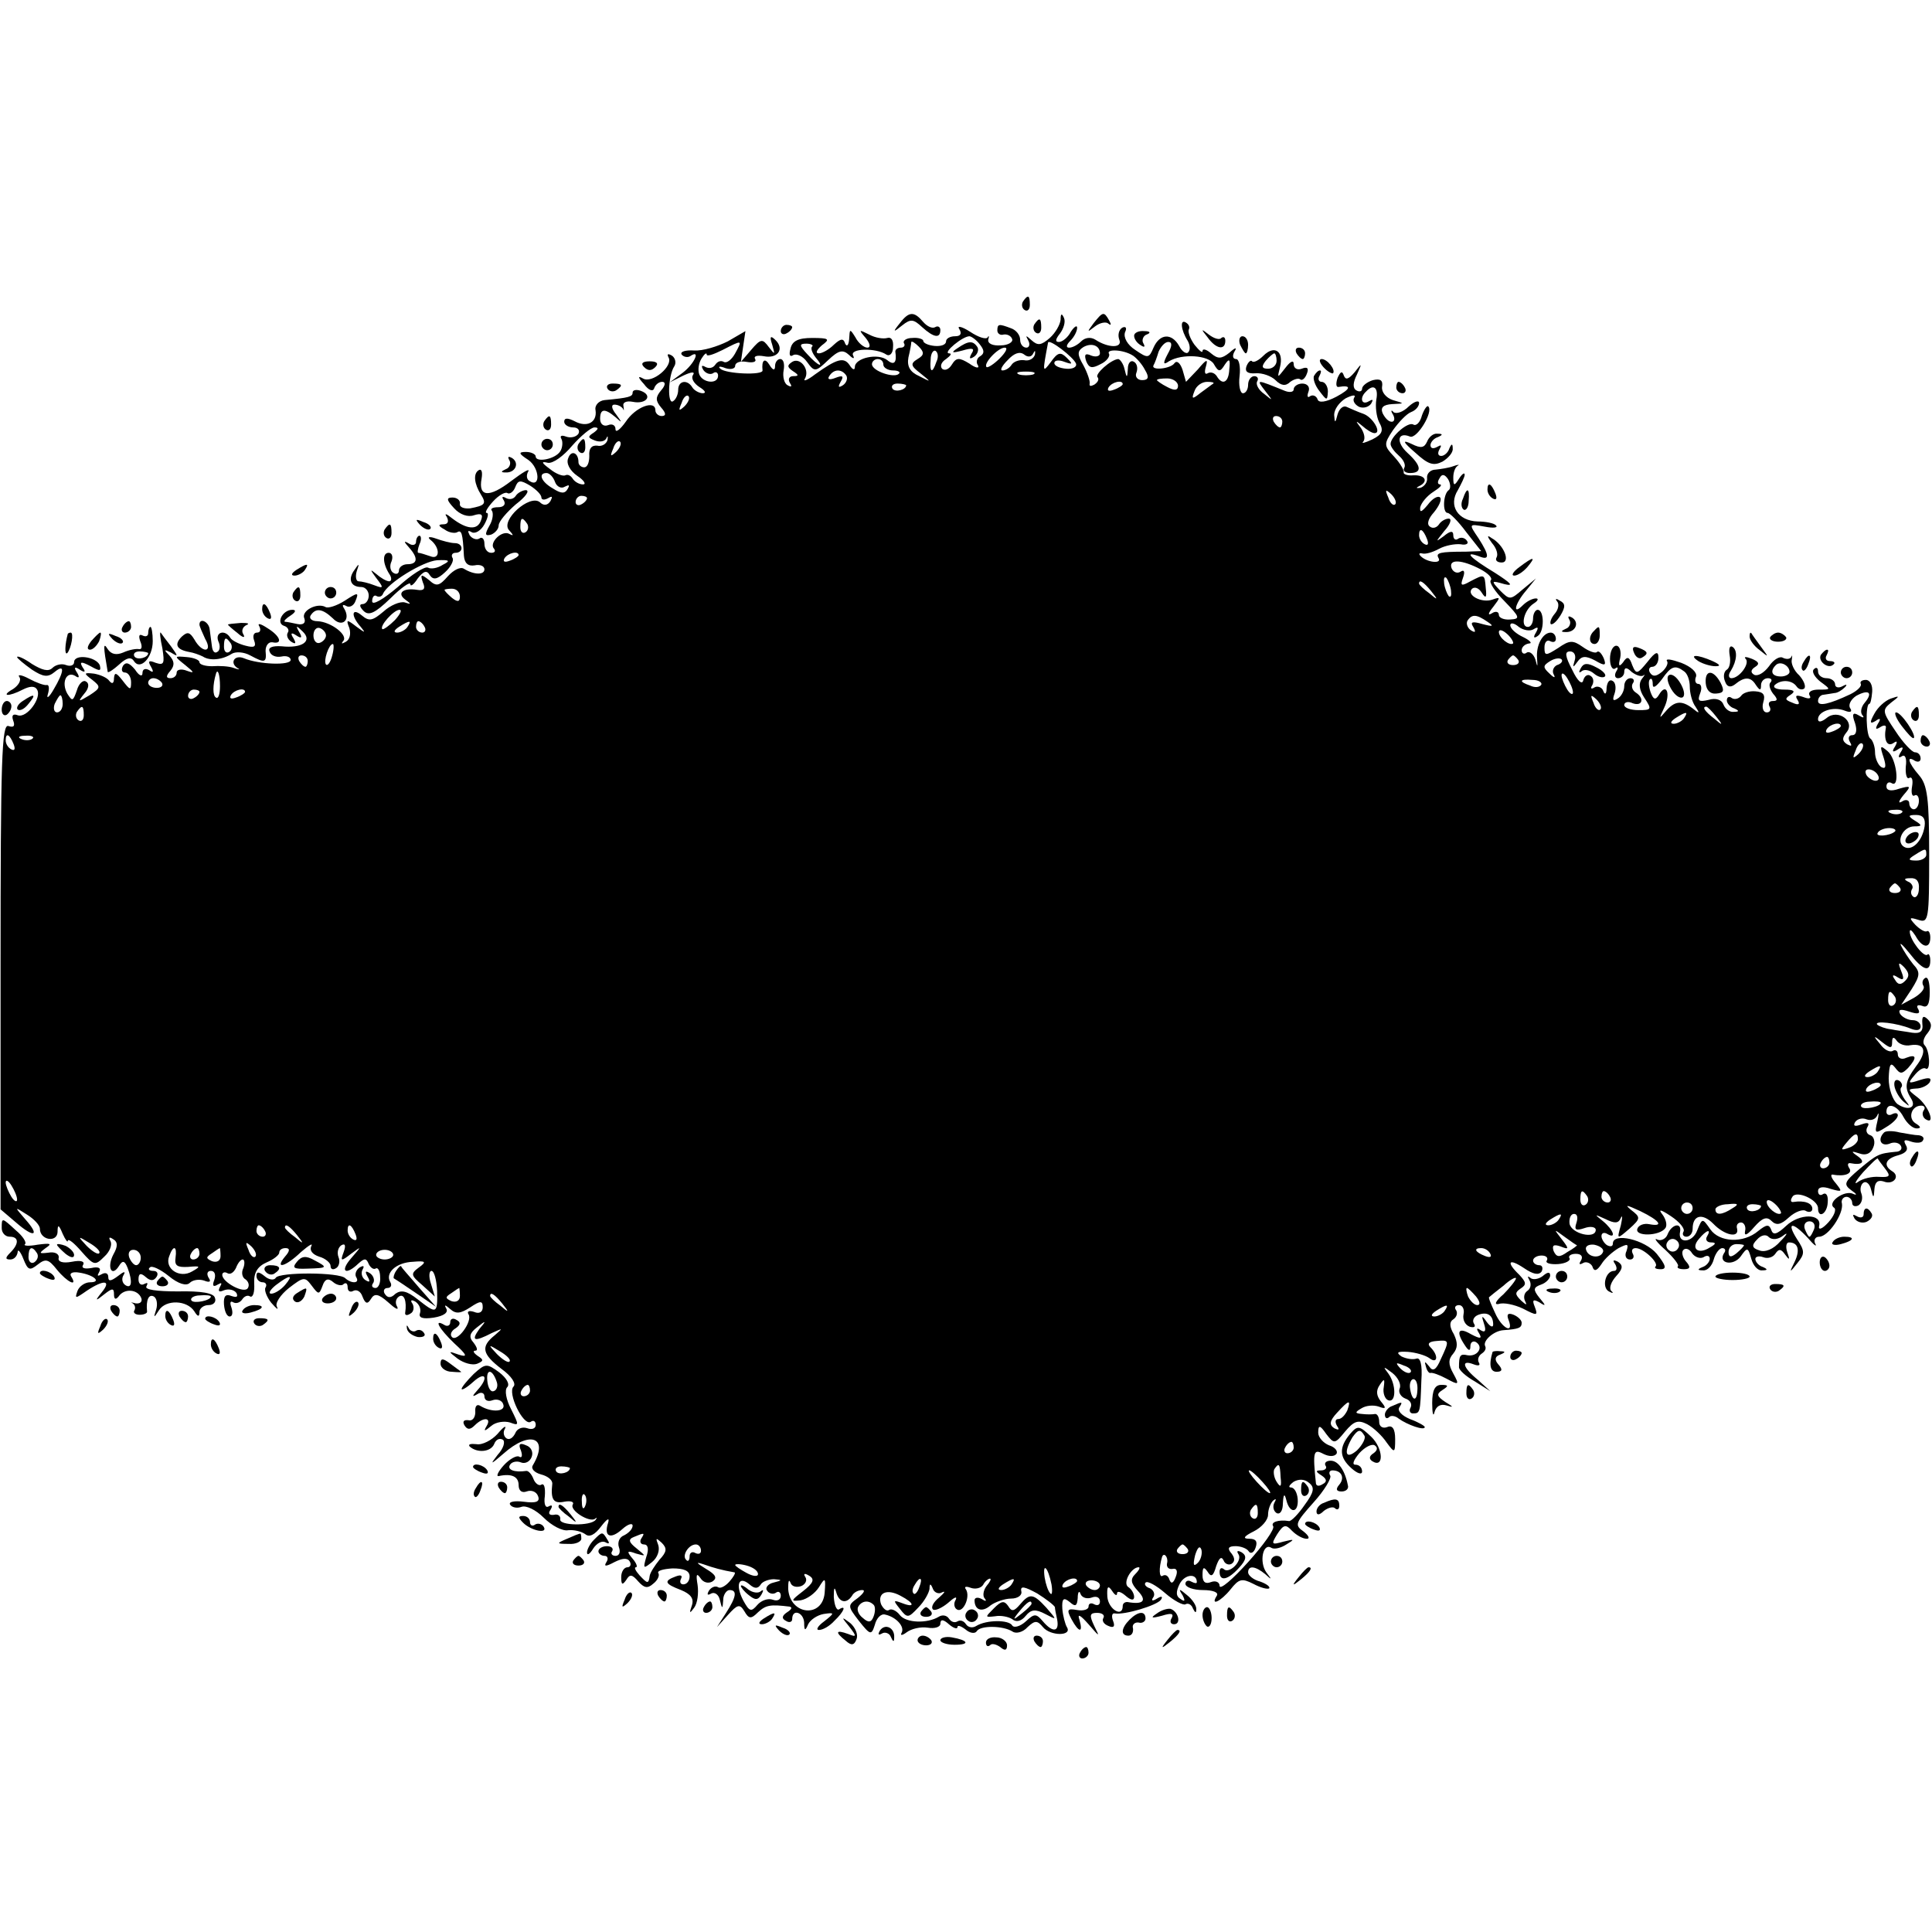 <?xml version="1.0" standalone="no"?>
<!DOCTYPE svg PUBLIC "-//W3C//DTD SVG 20010904//EN"
 "http://www.w3.org/TR/2001/REC-SVG-20010904/DTD/svg10.dtd">
<svg version="1.0" xmlns="http://www.w3.org/2000/svg"
 width="339pt" height="339pt" viewBox="0 0 339 339"
 preserveAspectRatio="xMidYMid meet">
<g transform="translate(0,339) scale(0.1,-0.1)"
fill="#000000" stroke="none">
<path d="M1795 2861 c-3 -5 -2 -12 3 -15 5 -3 9 1 9 9 0 17 -3 19 -12 6z"/>
<path d="M1579 2823 c-13 -16 -12 -17 4 -4 15 12 20 11 35 -3 21 -19 32 -20
32 -5 0 5 -4 8 -9 5 -5 -3 -14 1 -21 9 -16 19 -25 19 -41 -2z"/>
<path d="M1861 2829 c-1 -9 -9 -23 -19 -32 -15 -13 -21 -14 -32 -4 -10 9 -11
9 -6 0 4 -7 2 -13 -3 -13 -6 0 -11 6 -11 14 0 8 -7 17 -16 20 -21 8 -24 8 -24
-4 0 -5 5 -9 11 -7 6 1 13 -2 15 -8 2 -5 -7 -11 -20 -11 -14 -1 -23 3 -22 10
2 6 1 8 -1 4 -3 -4 -16 0 -31 10 -14 9 -23 11 -19 5 5 -8 3 -13 -7 -13 -9 0
-16 -4 -16 -9 0 -6 -9 -9 -20 -8 -11 1 -20 5 -20 9 0 3 -9 6 -19 5 -11 0 -17
-5 -15 -9 3 -4 0 -8 -5 -8 -6 0 -10 -3 -10 -7 3 -19 -2 -25 -14 -15 -16 13
-57 4 -57 -12 0 -6 -4 -5 -9 3 -10 15 -22 12 -61 -16 -13 -10 -21 -13 -18 -8
10 16 -8 39 -22 30 -9 -6 -9 -9 1 -16 11 -7 11 -9 1 -9 -7 0 -10 -5 -6 -12 4
-6 3 -8 -4 -4 -6 3 -9 15 -7 26 2 11 0 20 -6 20 -5 0 -9 -6 -9 -12 0 -9 -4 -8
-10 2 -8 13 -14 8 -12 -10 1 -9 -65 -6 -74 3 -5 4 -1 5 9 1 9 -3 17 -1 17 4 0
6 9 9 20 7 11 -2 18 0 15 5 -3 5 3 7 15 5 24 -5 37 12 21 28 -9 9 -11 7 -6 -8
5 -18 5 -18 -6 -4 -11 15 -14 15 -31 -5 l-18 -21 4 27 4 27 -31 -18 c-18 -9
-44 -17 -59 -16 -15 1 -25 -2 -22 -7 3 -4 10 -6 15 -3 19 13 8 -13 -13 -29
l-23 -17 24 12 c15 7 21 7 17 1 -4 -6 2 -15 11 -21 10 -6 13 -11 6 -11 -6 0
-15 5 -18 10 -9 15 -25 12 -25 -4 0 -8 -4 -17 -9 -20 -10 -7 -9 44 2 61 4 6 2
15 -4 19 -7 4 -9 3 -6 -3 9 -15 -29 -47 -45 -37 -9 5 -9 2 2 -10 8 -11 16 -14
18 -7 2 6 8 11 14 11 6 0 6 -6 -2 -15 -10 -12 -10 -18 0 -30 9 -10 9 -15 1
-15 -6 0 -11 5 -11 10 0 19 -35 6 -52 -20 -10 -14 -18 -20 -18 -13 0 7 -6 10
-13 7 -8 -3 -14 2 -14 11 0 18 8 19 27 3 12 -11 12 -10 1 5 -8 10 -9 17 -3 17
6 0 12 -3 15 -7 2 -5 2 -3 1 4 -2 7 5 10 16 8 24 -5 36 11 15 19 -8 3 -15 2
-15 -3 0 -7 -6 -9 -49 -13 -10 -1 -18 -9 -16 -18 3 -21 -15 -31 -37 -19 -12 6
-18 6 -18 -1 0 -5 7 -10 16 -10 8 0 12 -5 9 -11 -4 -6 -14 -8 -22 -5 -8 3 -11
1 -8 -4 3 -5 2 -16 -2 -22 -9 -14 -43 -20 -43 -9 0 4 -8 8 -17 8 -14 0 -13 -3
4 -14 20 -14 22 -50 2 -37 -5 3 -6 10 -2 17 3 6 -10 -2 -30 -17 -39 -30 -58
-28 -52 4 2 12 0 18 -5 15 -10 -6 -8 -24 4 -43 10 -16 7 -19 -19 -24 -11 -1
-19 2 -18 8 1 6 -5 11 -13 11 -11 0 -11 -4 3 -19 10 -11 24 -16 35 -12 13 4
16 1 12 -9 -6 -18 -25 -16 -50 3 -11 9 -15 10 -10 3 4 -8 2 -13 -6 -13 -10 0
-9 -3 2 -9 8 -6 18 -7 22 -5 8 5 10 -2 12 -41 1 -13 7 -19 19 -17 9 2 17 -1
17 -7 0 -10 -18 -10 -36 1 -6 4 -18 -2 -28 -13 -15 -17 -20 -19 -33 -7 -14 11
-16 11 -11 -4 5 -11 2 -15 -10 -13 -25 4 -36 -6 -21 -17 11 -8 11 -9 -1 -5 -8
2 -25 -5 -37 -16 -19 -16 -25 -18 -38 -7 -18 15 -20 0 -2 -20 9 -11 8 -11 -7
0 -18 14 -19 13 -13 -2 3 -10 1 -20 -6 -24 -7 -4 -9 -4 -5 1 10 10 -21 34 -45
35 -10 0 -15 5 -12 10 9 14 21 12 39 -5 16 -17 32 -3 20 17 -4 6 -3 8 3 5 6
-4 14 0 17 9 6 15 4 15 -19 0 -14 -9 -30 -14 -34 -11 -15 8 -43 -7 -37 -20 3
-8 -2 -12 -12 -10 -9 2 -19 4 -22 4 -3 1 2 6 10 11 9 6 10 10 3 10 -17 0 -29
-23 -15 -28 7 -2 10 -8 7 -12 -3 -5 0 -12 6 -16 8 -5 9 -3 4 6 -6 9 -4 11 5 5
9 -6 11 -4 5 6 -7 12 -5 12 6 1 18 -17 -1 -30 -37 -26 -16 1 -24 -2 -21 -9 2
-7 11 -11 21 -9 9 2 16 -1 16 -6 0 -10 -56 -8 -82 3 -17 7 -26 -9 -10 -18 4
-2 0 -2 -8 1 -8 3 -25 4 -38 3 -12 0 -22 3 -22 7 0 4 -10 8 -22 9 -23 2 -23 2
-3 -14 16 -13 17 -15 3 -10 -10 4 -18 2 -18 -3 0 -6 -5 -10 -11 -10 -8 0 -8 4
0 13 8 10 7 17 -2 27 -10 10 -9 11 3 5 13 -8 13 -7 0 11 -8 10 -16 21 -18 24
-2 2 -1 -10 3 -28 4 -26 3 -30 -12 -25 -12 5 -14 3 -8 -7 5 -9 4 -11 -3 -6 -7
4 -12 2 -12 -5 0 -7 -6 -5 -13 6 -10 12 -16 14 -21 7 -4 -7 -2 -12 3 -12 6 0
11 -8 11 -17 0 -15 -2 -14 -15 3 -11 14 -14 15 -15 4 0 -9 -3 -11 -8 -5 -4 6
-16 11 -27 13 -18 2 -19 1 -3 -11 15 -12 15 -14 -5 -27 -20 -12 -21 -12 -9 3
8 9 9 18 3 21 -5 4 -13 -4 -16 -15 -7 -20 -8 -20 -17 -6 -11 20 -1 40 14 31 7
-5 8 -2 3 6 -6 9 -4 11 5 5 9 -6 11 -4 5 4 -6 10 -3 11 14 2 16 -9 19 -9 16 2
-7 15 -45 20 -45 5 0 -5 -6 -8 -14 -5 -7 3 -18 1 -24 -5 -7 -7 -18 -4 -36 7
-14 10 -26 15 -26 12 0 -2 12 -12 26 -22 20 -13 28 -14 40 -4 18 15 17 1 -2
-31 -8 -14 -13 -17 -10 -8 3 10 2 17 -2 16 -4 -1 -18 4 -31 11 -13 7 -21 8
-17 3 4 -6 -2 -15 -11 -21 -23 -13 -8 -14 17 -1 12 6 21 7 25 0 9 -14 -18 -51
-34 -45 -8 3 -11 0 -8 -9 4 -10 1 -13 -8 -10 -12 5 -14 -59 -14 -421 l0 -427
27 -23 c32 -28 43 -24 16 6 -19 22 -19 22 3 8 13 -8 23 -19 23 -25 0 -20 30
-25 31 -6 0 14 2 14 9 -3 5 -11 9 -16 9 -12 1 4 11 -4 24 -19 22 -25 24 -25
40 -9 10 9 14 21 11 27 -4 7 -2 8 4 4 9 -5 9 -13 1 -27 -12 -23 -3 -41 10 -20
6 10 10 9 15 -4 9 -24 7 -37 -4 -30 -6 4 -7 12 -3 18 4 7 0 6 -10 -2 -12 -9
-17 -10 -17 -2 0 7 -5 9 -12 5 -7 -4 -8 -3 -4 4 4 7 -1 10 -14 7 -12 -2 -18 0
-14 6 3 6 -5 8 -20 5 -16 -3 -25 0 -23 7 1 7 -7 11 -18 9 -17 -2 -17 -1 -5 8
12 8 9 9 -14 6 -16 -3 -26 -2 -22 1 3 3 -4 14 -16 24 -25 23 -25 23 -25 4 0
-8 6 -15 14 -15 16 0 17 -12 1 -28 -9 -9 -9 -12 0 -12 7 0 12 6 13 13 0 6 5 1
10 -12 8 -20 11 -21 25 -10 14 11 19 10 34 -9 18 -22 37 -31 25 -12 -4 6 2 9
14 7 26 -4 40 -17 19 -17 -9 0 -19 -7 -22 -15 -5 -14 -4 -14 16 0 30 20 44 19
27 -2 -13 -16 -12 -17 4 -4 14 11 17 11 17 0 0 -9 3 -10 8 -4 10 15 34 13 40
-3 2 -6 -2 -10 -10 -9 -7 2 -10 2 -5 0 4 -3 5 -8 3 -12 -3 -4 1 -8 9 -8 8 0
14 3 13 6 -2 20 3 31 12 26 5 -3 7 -13 4 -23 -5 -15 -4 -15 5 -1 12 19 49 18
62 -2 6 -10 9 -10 9 -1 0 6 7 12 16 12 9 0 14 6 11 13 -2 8 -24 12 -65 11 -37
0 -59 3 -55 9 3 6 2 7 -4 4 -5 -3 -10 0 -10 8 0 11 4 12 13 4 8 -7 14 -7 19 1
3 5 1 10 -6 10 -7 0 -10 3 -6 6 3 4 18 -3 33 -15 17 -14 31 -18 37 -12 5 5 16
7 25 4 10 -4 13 -2 8 5 -4 7 -2 12 4 12 7 0 9 -7 6 -16 -4 -10 -2 -13 6 -8 7
4 8 3 4 -4 -4 -8 -2 -10 7 -6 8 3 18 1 22 -5 3 -7 0 -8 -9 -5 -10 4 -14 0 -13
-15 1 -12 5 -21 10 -21 5 0 6 7 3 16 -3 8 -2 12 3 9 5 -3 12 -1 16 5 4 6 10 8
14 5 5 -2 8 8 7 23 -1 19 6 30 22 37 12 5 22 13 22 17 0 5 5 8 11 8 8 0 8 -5
-1 -15 -19 -23 1 -18 28 8 14 12 22 17 18 10 -3 -7 2 -14 14 -18 11 -3 20 -11
20 -16 0 -6 4 -8 10 -4 5 3 7 12 4 19 -3 8 -1 17 5 21 7 4 8 -1 4 -12 -6 -16
-5 -17 13 -3 19 14 19 14 0 -8 -20 -23 -10 -31 13 -9 11 10 14 9 18 -1 3 -6 8
-10 12 -8 4 3 8 -4 8 -15 1 -10 -3 -19 -8 -19 -6 0 -8 4 -4 9 3 5 0 13 -6 17
-8 5 -9 3 -4 -6 5 -9 4 -11 -4 -6 -6 4 -8 12 -5 18 4 7 2 8 -5 4 -6 -4 -9 -12
-6 -17 7 -11 -8 -12 -19 -2 -10 11 -116 11 -122 1 -3 -5 -12 -4 -20 3 -10 8
-14 8 -14 0 0 -6 5 -11 11 -11 5 0 8 -4 5 -9 -3 -4 2 -17 10 -27 9 -10 13 -14
10 -7 -4 6 6 21 21 33 26 20 28 20 40 4 12 -16 13 -16 19 0 4 12 10 14 19 6 6
-5 15 -7 18 -3 4 3 7 1 7 -6 0 -7 5 -9 10 -6 6 3 13 -1 16 -10 5 -13 9 -14 15
-4 6 10 13 9 30 -6 12 -11 19 -15 16 -8 -4 6 -3 14 3 18 9 6 14 -8 11 -28 -1
-5 3 -6 9 -2 6 3 7 11 4 17 -5 7 -2 8 5 4 7 -5 10 -13 8 -20 -3 -8 4 -11 24
-8 18 3 26 9 22 16 -4 7 -2 7 7 -1 10 -9 18 -8 35 3 18 12 22 12 22 0 0 -8 -6
-12 -15 -8 -9 3 -13 1 -10 -4 8 -12 -20 -50 -29 -40 -4 4 -1 11 6 15 9 6 10
11 2 15 -6 4 -11 2 -11 -4 0 -6 -5 -8 -10 -5 -20 12 -10 -6 17 -32 23 -21 24
-25 8 -20 -19 7 -19 6 -2 -7 11 -8 26 -12 34 -9 12 5 12 7 1 14 -7 5 -9 9 -4
9 5 0 3 6 -3 14 -9 10 -7 17 6 27 16 13 17 12 4 -3 -15 -21 -9 -23 22 -7 20 9
20 9 5 -4 -25 -20 -22 -33 12 -59 18 -13 26 -26 21 -31 -11 -11 17 -69 30 -62
5 4 9 1 9 -5 0 -7 -7 -9 -15 -6 -9 3 -18 -1 -21 -9 -4 -8 -10 -12 -15 -9 -5 3
-7 11 -3 17 3 7 -3 3 -13 -9 -10 -11 -27 -20 -37 -18 -10 1 -15 0 -12 -4 13
-12 37 -10 43 4 3 8 9 11 15 8 5 -3 2 -15 -9 -27 -14 -18 -12 -17 10 2 47 42
81 29 52 -20 -4 -6 3 -13 14 -16 12 -3 21 -10 20 -17 -3 -27 2 -35 21 -31 11
2 18 0 15 -5 -6 -10 29 -32 39 -25 3 3 4 2 1 -2 -9 -11 -64 -10 -62 1 1 6 -4
10 -11 8 -8 -1 -11 2 -6 9 4 7 3 9 -3 6 -6 -4 -9 4 -7 18 1 14 -1 23 -6 20 -4
-3 -11 2 -14 10 -3 8 -9 15 -13 14 -20 -3 -34 2 -28 11 3 5 12 7 19 4 7 -3 16
1 19 10 3 8 -1 17 -10 20 -11 5 -14 2 -9 -9 3 -9 2 -14 -3 -11 -4 3 -17 -4
-27 -15 -10 -11 -14 -20 -9 -19 23 5 35 -1 35 -16 0 -10 6 -14 14 -11 8 3 17
0 20 -8 4 -10 -3 -13 -25 -10 -16 2 -27 0 -24 -5 3 -5 12 -7 20 -4 8 3 25 -5
39 -19 14 -14 33 -24 43 -22 10 1 23 -2 30 -7 7 -6 17 -1 28 14 10 13 15 16
12 6 -8 -24 4 -30 25 -11 10 9 18 11 18 6 0 -6 -7 -13 -15 -17 -8 -3 -12 -12
-9 -21 3 -8 1 -15 -6 -15 -6 0 -9 4 -6 8 3 5 -1 9 -9 9 -8 0 -15 -4 -15 -9 0
-4 5 -8 11 -8 5 0 7 -5 3 -11 -5 -8 -1 -8 14 0 14 7 23 8 27 1 3 -5 1 -10 -4
-10 -6 0 -11 -8 -11 -17 0 -14 2 -15 9 -5 6 10 10 10 21 -3 10 -11 16 -13 26
-4 8 6 12 15 9 19 -2 4 9 7 25 8 20 0 30 -4 30 -14 0 -8 -5 -14 -11 -14 -5 0
-7 4 -4 10 3 6 -1 7 -9 4 -22 -8 -20 -13 9 -24 17 -7 23 -15 19 -27 -5 -14 -4
-15 4 -4 6 8 8 26 6 40 -3 18 -2 22 5 12 5 -8 14 -10 21 -6 9 6 6 12 -11 22
-18 11 -19 13 -4 8 17 -6 31 -10 54 -14 2 -1 -2 -8 -9 -16 -7 -8 -16 -13 -20
-10 -5 3 -12 0 -16 -6 -4 -7 -3 -9 4 -5 6 3 13 -2 15 -11 4 -17 5 -17 6 0 0 9
6 17 11 17 14 0 12 -12 -6 -40 l-16 -25 19 21 c17 19 21 20 29 7 8 -14 12 -14
24 -2 14 13 22 14 55 10 6 -1 4 -5 -4 -10 -9 -6 -10 -11 -2 -15 6 -4 11 -2 11
3 0 19 20 12 21 -6 0 -15 2 -15 7 -3 4 8 16 16 27 18 20 3 20 2 1 -13 -11 -8
-15 -15 -9 -15 7 0 19 7 27 16 17 16 22 29 8 20 -4 -2 -8 7 -9 22 0 15 1 19 4
9 5 -19 18 -22 28 -7 3 6 11 10 18 10 6 0 2 -6 -8 -14 -18 -13 -18 -14 2 -40
20 -25 22 -26 28 -7 3 12 11 20 18 18 19 -4 35 -21 29 -32 -3 -5 1 -5 9 1 8 6
24 10 37 8 12 -2 22 1 22 7 0 8 5 8 15 -1 8 -7 15 -9 15 -5 0 4 6 2 14 -4 8
-7 17 -8 20 -3 6 10 46 10 63 -1 6 -4 18 -1 26 8 13 12 17 12 27 0 13 -16 52
-16 42 0 -3 5 -7 20 -8 32 -1 18 2 21 13 12 10 -9 13 -7 14 7 0 11 3 14 5 7 3
-7 12 -9 20 -6 8 3 14 0 14 -7 0 -6 -4 -8 -10 -5 -5 3 -10 2 -10 -4 0 -5 -9
-8 -20 -6 -17 3 -19 1 -10 -16 13 -24 21 -25 14 -1 -4 11 1 9 16 -8 20 -23 20
-23 10 -3 -9 19 -8 23 5 23 9 0 14 -4 11 -9 -3 -5 1 -11 9 -14 9 -4 12 -1 8 9
-3 8 -2 14 3 13 17 -3 74 14 81 24 4 6 1 7 -7 2 -8 -5 -11 -4 -6 3 3 5 0 12
-6 15 -7 2 -11 7 -8 10 3 4 19 -5 34 -18 16 -14 32 -22 36 -20 5 3 11 -1 13
-7 4 -8 6 -9 6 -2 1 6 -7 18 -16 25 -14 12 -16 12 -8 0 5 -10 4 -12 -3 -7 -9
5 -9 13 -2 27 9 17 30 19 30 3 0 -3 -4 -2 -10 1 -5 3 -10 1 -10 -4 0 -6 14
-11 31 -11 17 0 28 -4 24 -10 -12 -19 7 -10 24 11 15 19 20 20 40 10 13 -7 25
-10 28 -8 2 3 -5 8 -16 12 -12 3 -21 11 -21 16 0 13 13 11 30 -3 12 -11 12
-10 2 3 -13 18 -6 53 9 43 5 -3 17 0 26 6 15 9 15 10 -5 5 -21 -6 -22 -5 -11
13 11 17 15 18 26 6 8 -8 19 -14 26 -14 6 0 3 6 -6 13 -16 11 -14 15 18 51 19
21 32 43 29 47 -3 5 -1 9 4 9 16 0 22 -13 12 -25 -7 -8 -5 -12 4 -12 8 0 13 5
11 11 -5 26 -17 43 -30 43 -8 0 -12 -4 -9 -9 3 -4 -1 -8 -8 -8 -10 0 -10 -2 1
-9 9 -6 10 -11 2 -15 -6 -4 -11 -4 -12 1 -6 57 -4 61 13 52 10 -5 19 -5 23 0
3 5 -3 12 -13 15 -10 4 -19 14 -19 22 0 14 3 14 14 -2 14 -18 15 -18 33 4 16
19 23 21 39 13 11 -6 26 -20 34 -32 14 -19 15 -19 15 6 0 18 -5 25 -14 21 -8
-3 -14 1 -14 9 0 8 -3 14 -7 14 -5 -1 -15 -1 -23 0 -13 1 -13 3 -1 10 8 5 21
6 30 3 13 -5 14 -3 4 9 -8 10 -9 19 -2 29 8 12 9 11 7 -4 -2 -10 2 -21 8 -23
14 -5 14 28 0 47 -10 13 -9 13 7 1 10 -8 16 -20 13 -27 -3 -7 2 -15 10 -18 9
-3 12 -10 9 -16 -3 -5 -1 -10 4 -10 13 0 13 1 15 58 2 28 -2 41 -9 38 -7 -2
-18 0 -26 4 -10 7 -7 9 11 8 14 -1 31 -6 38 -11 14 -11 17 4 2 19 -6 6 -3 10
10 11 23 2 24 2 8 -32 -8 -19 -14 -22 -20 -13 -8 10 -9 10 -6 0 2 -8 6 -12 8
-11 3 1 15 -3 28 -10 22 -12 23 -11 12 9 -9 16 -9 25 0 35 8 10 8 19 1 34 -8
13 -8 22 -1 26 6 4 8 11 5 16 -4 5 -1 9 5 9 6 0 10 -7 8 -16 -2 -10 3 -19 11
-22 8 -2 11 0 7 6 -3 5 0 12 8 15 16 6 26 -1 26 -17 0 -6 -5 -4 -11 4 -9 13
-10 12 -5 -3 4 -12 2 -16 -6 -11 -7 5 -8 3 -3 -5 6 -10 3 -11 -14 -2 -22 13
-27 5 -11 -19 7 -11 10 -11 10 -2 0 7 5 10 10 7 14 -9 2 -26 -15 -23 -13 3
-15 0 -15 -21 0 -5 12 -16 28 -25 l27 -17 -22 20 c-27 22 -30 36 -7 27 8 -3
12 -2 9 3 -3 5 -1 12 5 16 6 4 8 9 6 13 -5 9 15 27 32 28 27 2 32 4 32 13 0 5
-7 11 -14 14 -10 4 -13 1 -9 -9 10 -26 -12 -15 -24 13 -7 15 -12 27 -10 27 1
1 12 10 25 20 12 11 22 16 22 13 0 -3 -10 -16 -22 -28 -14 -12 -17 -19 -8 -17
8 3 27 -1 42 -8 25 -13 27 -13 21 3 -5 12 -3 14 8 8 12 -8 12 -6 0 8 -11 14
-11 18 3 23 9 3 16 11 16 16 0 7 -5 6 -13 -1 -8 -6 -18 -7 -22 -3 -5 4 -5 2
-1 -5 3 -6 2 -14 -4 -18 -6 -4 -7 -12 -4 -18 4 -8 2 -7 -7 1 -11 11 -11 14 -1
21 11 7 10 11 -2 24 -24 23 -19 30 8 12 16 -11 26 -13 31 -6 3 6 1 11 -4 11
-6 0 -11 4 -11 8 0 5 7 9 15 9 8 0 12 -4 9 -9 -3 -4 6 -7 20 -6 13 1 22 6 20
10 -3 4 2 8 11 8 10 0 13 -5 9 -12 -4 -6 -3 -8 4 -4 5 3 13 0 16 -6 3 -10 8
-8 16 4 6 10 20 22 30 28 16 8 18 8 14 -5 -4 -8 -1 -15 6 -15 6 0 8 5 5 10 -3
6 -1 10 5 10 14 0 41 -26 35 -32 -3 -3 1 -5 9 -5 11 0 9 7 -7 27 -21 25 -77
38 -77 18 0 -5 -4 -6 -10 -3 -5 3 -10 11 -10 16 0 6 5 7 10 4 17 -10 11 7 -7
22 -16 13 -16 13 4 4 16 -8 23 -8 27 2 3 6 3 1 0 -13 -7 -25 -7 -25 15 -6 20
18 20 20 3 33 -12 10 -8 9 16 -2 35 -17 42 -28 16 -23 -10 2 -19 -2 -21 -8 -5
-14 39 -13 49 1 4 5 1 16 -5 24 -8 10 -3 9 15 -3 15 -10 25 -22 22 -27 -3 -5
0 -9 5 -9 6 0 11 6 11 14 0 24 17 28 36 9 20 -21 46 -26 42 -9 -2 6 1 11 7 11
5 0 9 -7 7 -15 -2 -10 4 -7 16 7 14 16 22 19 30 11 9 -9 17 -7 31 6 11 10 25
15 30 11 6 -3 11 -1 11 4 0 10 -14 15 -33 12 -5 -1 -6 3 -2 9 7 12 45 -5 45
-20 0 -19 16 -10 17 10 1 11 -2 18 -8 15 -5 -4 -9 -1 -9 5 0 7 8 9 22 4 21 -6
21 -5 9 10 -8 9 -10 16 -5 15 21 -4 35 2 29 11 -4 6 -3 10 2 9 20 -4 27 2 13
12 -13 9 -12 10 3 5 11 -4 20 0 24 11 4 9 1 19 -5 21 -7 2 -9 9 -5 15 4 7 0 8
-11 4 -11 -4 -15 -3 -11 4 4 6 13 8 20 5 8 -3 16 0 19 7 3 7 3 2 0 -11 -5 -21
-4 -22 15 -10 12 7 21 16 21 21 0 4 -4 5 -10 2 -5 -3 -10 -1 -10 4 0 18 19 12
30 -9 6 -11 16 -20 23 -20 8 0 8 3 -2 9 -14 9 -7 31 10 31 6 0 8 -4 4 -9 -3
-5 -1 -12 4 -15 18 -11 5 24 -15 39 -17 13 -17 14 -2 15 9 0 20 5 24 11 4 8
-1 9 -17 4 -21 -7 -22 -6 -10 8 7 9 16 15 20 12 9 -5 7 32 -2 41 -4 4 -2 13 5
21 8 10 8 17 1 24 -8 8 -11 6 -10 -7 2 -14 -4 -18 -18 -16 -11 2 -28 4 -37 6
-10 1 -20 5 -24 8 -7 8 35 3 59 -7 10 -4 17 -3 17 4 0 6 -6 11 -14 11 -8 0
-18 5 -22 11 -4 8 1 9 16 4 15 -5 20 -4 16 4 -4 6 -2 9 7 6 9 -4 13 3 13 24 0
17 -3 28 -8 25 -5 -3 -6 -9 -3 -14 3 -5 -5 -14 -17 -21 l-22 -12 18 27 c15 24
16 30 3 44 -8 10 -17 24 -21 32 -4 8 2 3 14 -12 24 -31 37 -35 37 -13 0 8 -3
13 -5 10 -6 -6 -31 26 -31 40 0 6 4 2 10 -7 12 -22 26 -23 26 -3 0 8 -3 13 -6
11 -3 -2 -12 3 -20 11 -12 13 -11 14 5 9 18 -6 19 0 19 114 0 99 -3 123 -18
140 -19 22 -22 35 -7 25 6 -3 10 -1 10 4 0 6 -4 11 -10 11 -5 0 -21 17 -34 37
-23 34 -24 37 -8 50 16 12 16 13 -1 7 -10 -4 -22 -15 -28 -26 -9 -16 -8 -19 2
-13 8 6 10 4 4 -5 -5 -9 -4 -11 4 -6 6 4 11 4 10 -1 -4 -21 2 -34 13 -27 7 5
8 3 3 -6 -6 -9 -4 -11 5 -5 9 6 11 4 5 -5 -5 -8 -4 -11 2 -7 6 4 9 -4 7 -18
-1 -14 2 -23 6 -20 5 3 7 -4 5 -15 -2 -11 0 -18 4 -16 4 3 8 -1 8 -9 0 -8 -4
-15 -9 -15 -4 0 -8 5 -8 11 0 5 -6 7 -12 3 -8 -5 -7 0 2 11 14 16 13 17 -8 11
-14 -5 -22 -3 -22 4 0 6 4 9 9 6 15 -10 9 43 -7 56 -13 11 -14 10 -7 -11 5
-16 4 -21 -4 -17 -6 4 -11 16 -11 26 0 10 -4 21 -8 24 -8 4 -9 61 -2 61 2 0 4
9 5 21 1 12 -4 21 -11 21 -7 0 -11 -3 -9 -7 2 -4 -6 -12 -18 -18 -38 -18 -57
-22 -57 -12 0 6 5 11 10 11 6 1 14 2 19 3 5 0 13 5 18 10 5 5 3 6 -4 2 -7 -4
-13 -2 -13 3 0 6 -7 11 -15 11 -8 0 -15 5 -15 12 0 6 -3 8 -7 4 -5 -4 1 -14
11 -22 19 -14 19 -14 -3 -14 -12 0 -19 -4 -16 -10 4 -6 -1 -7 -11 -3 -12 4
-15 3 -10 -5 5 -8 2 -10 -9 -5 -13 5 -14 7 -3 14 9 6 6 9 -11 9 -13 0 -21 3
-17 8 11 10 30 9 38 -2 4 -6 10 -7 14 -4 3 4 -1 14 -9 23 -9 8 -15 21 -13 28
1 7 1 9 -1 4 -3 -4 -9 -4 -15 -1 -5 3 -16 -3 -24 -15 -9 -12 -20 -18 -26 -15
-7 4 -6 9 2 14 8 5 6 9 -6 14 -10 4 -15 4 -11 0 8 -8 -11 -34 -25 -34 -5 0 -6
6 -1 13 11 18 12 36 3 42 -5 3 -7 -3 -5 -15 2 -11 0 -22 -5 -25 -5 -3 -7 -12
-3 -21 3 -9 9 -11 17 -5 17 14 28 14 37 -1 7 -10 9 -10 9 0 0 6 5 12 12 12 6
0 8 -3 5 -7 -4 -3 -2 -12 4 -20 9 -10 8 -13 0 -13 -7 0 -9 -4 -6 -10 3 -5 1
-10 -5 -10 -6 0 -9 8 -6 18 4 13 0 18 -14 19 -11 1 -22 -3 -25 -8 -4 -5 -11
-7 -16 -4 -5 4 -9 2 -9 -4 0 -5 6 -12 13 -14 9 -4 9 -6 -1 -6 -7 -1 -15 5 -18
13 -3 8 -13 12 -26 8 -17 -4 -20 -2 -15 11 4 10 2 17 -3 17 -5 0 -7 6 -4 13 2
7 -8 17 -26 24 -17 6 -28 8 -25 3 3 -4 -2 -13 -9 -19 -10 -8 -16 -9 -21 -1 -3
5 -1 10 4 10 6 0 11 7 11 16 0 12 -5 11 -19 -7 -18 -22 -20 -23 -27 -6 -5 15
-9 16 -16 5 -7 -9 -9 -7 -5 8 2 11 -1 21 -7 21 -6 0 -11 -10 -11 -23 0 -12 4
-20 9 -17 5 4 6 1 2 -5 -4 -7 -2 -12 3 -12 6 0 11 5 11 11 0 8 4 9 13 0 8 -6
17 -9 21 -6 3 3 2 0 -3 -6 -6 -8 -5 -19 4 -33 14 -21 13 -22 -10 -22 -14 0
-25 4 -25 9 0 5 7 7 15 3 17 -6 21 9 5 19 -6 4 -8 11 -5 16 4 5 1 9 -4 9 -6 0
-11 -6 -11 -14 0 -8 -5 -18 -12 -22 -8 -5 -9 -2 -5 9 3 9 2 19 -3 22 -6 4 -10
-2 -11 -12 0 -11 -3 -13 -6 -5 -2 6 -10 9 -15 6 -6 -4 -8 -2 -4 4 3 6 2 13 -3
16 -5 4 -11 0 -13 -8 -2 -8 -10 -1 -19 18 -13 25 -14 33 -4 33 7 0 11 -7 8
-16 -4 -13 -3 -13 5 -2 7 10 14 11 31 2 17 -10 20 -9 15 4 -4 9 -9 14 -12 11
-2 -3 -14 1 -25 9 -17 12 -23 12 -43 -2 -22 -14 -24 -14 -24 1 0 10 5 14 10
11 6 -3 10 -1 10 4 0 6 -4 11 -9 11 -14 0 -26 -22 -24 -45 1 -16 1 -17 -3 -2
-3 9 -10 15 -15 12 -5 -4 -9 -1 -9 4 0 6 6 11 13 12 6 0 2 5 -10 11 -13 6 -23
15 -23 21 0 5 7 4 15 -3 8 -6 20 -8 26 -4 8 5 9 3 4 -6 -5 -8 -4 -11 3 -6 12
7 12 46 0 46 -4 0 -8 -7 -8 -15 0 -8 -4 -15 -9 -15 -14 0 -7 30 10 41 8 5 9 9
4 9 -6 0 -16 -5 -23 -12 -19 -19 -14 3 6 26 l17 21 -23 -19 c-22 -19 -23 -19
-40 -2 -16 17 -16 18 8 11 17 -4 11 2 -17 20 -43 26 -56 39 -28 29 19 -8 19 1
-1 32 -17 25 -17 25 11 20 15 -3 24 -2 20 2 -3 4 -18 7 -32 7 -35 1 -52 28
-35 55 6 11 12 23 12 27 0 5 -5 1 -10 -7 -8 -13 -10 -13 -10 2 0 9 3 18 8 21
4 2 0 2 -8 -1 -8 -3 -22 -5 -31 -6 -9 0 -16 -7 -15 -15 1 -7 -5 -15 -12 -17
-7 -1 -8 0 -2 3 17 8 11 20 -10 19 -10 -1 -18 2 -17 5 1 4 -6 16 -17 28 -18
19 -18 22 -2 46 10 14 24 29 32 32 8 3 14 10 14 16 0 5 -8 3 -18 -6 -10 -10
-22 -14 -27 -10 -4 5 -5 2 -1 -4 4 -7 3 -13 -2 -13 -6 0 -12 7 -16 15 -4 10 1
15 17 16 22 1 22 1 1 7 -12 4 -20 14 -19 23 2 12 -3 15 -16 12 -10 -3 -19 -10
-19 -15 0 -5 -5 -6 -10 -3 -7 4 -6 14 1 28 9 20 9 21 -4 4 -11 -13 -16 -14
-19 -6 -3 9 -6 7 -11 -4 -3 -9 -3 -16 1 -16 24 4 23 -3 -3 -17 -19 -10 -31
-11 -33 -5 -2 6 -8 9 -13 6 -5 -4 -6 0 -3 8 3 8 -2 14 -11 14 -8 0 -15 -5 -15
-10 0 -5 -7 -6 -15 -3 -52 21 -51 21 -35 0 14 -18 14 -18 -2 -5 -10 7 -15 17
-12 22 3 5 0 9 -5 9 -6 0 -11 -7 -11 -15 0 -8 -4 -15 -9 -15 -5 0 -8 14 -6 30
2 17 -1 30 -6 30 -6 0 -7 6 -3 13 5 8 2 8 -9 -2 -14 -11 -20 -11 -32 -1 -8 7
-15 9 -15 4 0 -4 -6 1 -14 11 -8 11 -12 23 -10 27 2 4 0 9 -5 12 -11 7 -9 -13
3 -32 4 -7 5 -16 1 -20 -3 -4 -11 1 -16 11 -13 23 -34 22 -45 -3 -8 -19 -10
-19 -32 -4 -14 9 -21 22 -18 31 4 8 1 11 -5 8 -6 -4 -8 -13 -5 -21 6 -15 -19
-15 -42 0 -8 5 -18 4 -25 -3 -6 -6 -15 -11 -21 -11 -6 0 -5 5 2 12 7 7 12 17
12 23 0 5 -5 2 -11 -7 -5 -10 -15 -18 -21 -18 -7 0 -6 5 2 15 6 8 10 20 7 27
-4 9 -6 8 -6 -3z m-142 -43 c8 -10 9 -16 1 -21 -6 -3 -8 -11 -4 -16 3 -6 -4
-5 -15 3 -18 11 -23 11 -31 -2 -5 -8 -12 -11 -17 -7 -4 5 -1 12 7 17 8 6 11
10 5 10 -11 1 24 30 36 30 3 0 12 -6 18 -14z m-429 -16 c-6 -11 -15 -18 -20
-15 -5 3 -11 1 -15 -5 -4 -6 -11 -7 -17 -4 -7 4 -8 2 -4 -5 4 -6 12 -9 17 -6
5 4 9 1 9 -4 0 -16 -27 -13 -33 2 -3 8 -1 20 4 28 5 8 9 11 9 7 0 -4 12 0 28
8 35 18 35 18 22 -6z m320 -10 c-13 -8 -12 -12 5 -25 20 -16 19 -16 -2 -5 -16
7 -22 17 -19 33 3 12 5 24 5 27 1 2 7 -2 13 -8 10 -10 10 -15 -2 -22z m278 -8
c2 -6 -6 -10 -17 -9 -12 1 -21 5 -21 10 0 5 8 6 18 2 14 -5 15 -4 4 7 -11 11
-16 10 -28 -7 -15 -20 -15 -19 -5 34 2 7 45 -26 49 -37z m42 18 c0 -5 -7 -7
-15 -4 -11 5 -13 2 -9 -10 5 -12 10 -13 25 -5 11 5 17 14 15 18 -6 9 25 8 42
-3 6 -4 16 -15 21 -25 8 -13 6 -18 -5 -18 -8 0 -13 6 -10 13 3 8 1 16 -4 19
-6 4 -11 -2 -11 -12 -1 -17 -2 -17 -6 0 -2 9 -8 17 -11 17 -13 -1 -42 -27 -36
-32 3 -4 0 -9 -6 -13 -6 -3 -9 -3 -8 2 1 4 -4 19 -11 32 -11 19 -11 25 0 32
14 8 29 3 29 -11z m119 -1 c-9 -17 -8 -20 2 -13 23 14 70 11 79 -5 8 -14 11
-14 19 -1 8 12 10 10 8 -8 -1 -23 -12 -29 -22 -12 -4 6 -11 8 -16 5 -5 -3 -6
2 -3 12 4 14 1 13 -14 -5 l-21 -22 -6 21 c-4 12 -10 17 -14 12 -6 -10 -42 -14
-37 -4 2 3 6 14 9 24 4 9 11 17 17 17 7 0 7 -7 -1 -21z m-406 -14 c-7 -21 -12
-19 -10 4 0 11 5 18 9 15 4 -3 5 -11 1 -19z m111 6 c-10 -10 -21 -17 -23 -15
-6 6 20 34 32 34 6 0 2 -8 -9 -19z m59 9 c3 6 4 5 3 -2 -2 -7 -10 -12 -19 -10
-8 1 -18 -2 -22 -8 -3 -5 -10 -10 -16 -10 -5 0 -1 8 9 18 11 12 21 16 29 10 6
-5 13 -5 16 2z m-263 -20 c0 -5 8 -10 17 -10 9 0 14 -3 10 -6 -8 -8 -47 5 -47
17 0 5 5 9 10 9 6 0 10 -4 10 -10z m-65 -19 c3 -5 0 -13 -6 -17 -8 -5 -9 -3
-4 6 6 10 4 12 -9 7 -10 -4 -15 -3 -11 3 8 13 22 13 30 1z m328 2 c-7 -2 -19
-2 -25 0 -7 3 -2 5 12 5 14 0 19 -2 13 -5z m254 -20 c0 -8 -6 -9 -19 -2 -10 5
-18 11 -18 12 0 2 8 3 18 3 10 0 19 -6 19 -13z m-477 1 c0 -8 -19 -13 -24 -6
-3 5 1 9 9 9 8 0 15 -2 15 -3z m380 2 c0 -2 -7 -7 -16 -10 -8 -3 -12 -2 -9 4
6 10 25 14 25 6z m159 1 c-2 -1 -12 -9 -22 -16 -15 -12 -17 -12 -11 3 3 9 13
16 22 16 8 0 13 -1 11 -3z m286 -28 c-2 -12 0 -30 5 -40 8 -14 6 -21 -12 -30
-13 -6 -20 -8 -16 -4 4 5 2 15 -4 24 -10 13 -10 14 2 4 8 -7 17 -13 22 -13 13
0 -3 28 -20 34 -9 3 -22 9 -29 12 -6 3 -13 -3 -16 -13 -4 -16 -5 -16 -6 -1 0
10 9 22 20 29 12 6 19 7 15 1 -3 -5 1 -12 9 -16 8 -3 17 0 21 6 4 7 3 8 -4 4
-13 -8 -17 6 -5 17 13 14 22 7 18 -14z m-1214 -12 c-10 -9 -11 -8 -5 6 3 10 9
15 12 12 3 -3 0 -11 -7 -18z m1049 -27 c0 -5 -2 -10 -4 -10 -3 0 -8 5 -11 10
-3 6 -1 10 4 10 6 0 11 -4 11 -10z m-1208 -19 c-11 -7 -11 -9 2 -14 8 -3 17
-2 20 4 2 5 3 4 2 -3 -2 -7 -10 -12 -18 -10 -10 1 -15 -5 -14 -18 0 -11 -3
-20 -9 -20 -5 0 -10 4 -10 9 0 17 -13 22 -18 7 -4 -9 3 -22 16 -31 12 -8 16
-15 10 -15 -7 0 -15 5 -18 10 -4 6 -9 8 -13 6 -4 -2 -16 2 -27 11 -15 11 -16
14 -4 11 9 -2 28 12 43 30 15 17 33 32 39 32 8 0 7 -3 -1 -9z m39 -34 c-10 -9
-11 -8 -5 6 3 10 9 15 12 12 3 -3 0 -11 -7 -18z m-107 -53 c3 -8 11 -12 17 -8
8 4 9 3 5 -4 -5 -9 -12 -8 -26 1 -21 12 -26 27 -11 27 5 0 12 -7 15 -16z
m1568 -14 c-10 -7 -11 -40 -2 -40 4 0 19 -15 33 -34 l26 -33 -27 -1 c-46 0
-53 -2 -48 -11 7 -11 -20 -8 -31 3 -4 4 -3 6 2 5 6 -2 19 2 30 8 11 6 28 9 38
8 9 -2 15 1 11 6 -3 5 -10 7 -15 4 -5 -4 -9 -1 -9 6 0 8 -5 8 -17 -2 -15 -11
-14 -10 1 9 11 12 14 22 8 22 -6 0 -14 -5 -17 -10 -4 -6 -11 -8 -16 -4 -6 4
-3 14 7 25 9 11 14 22 11 26 -4 4 -14 -2 -22 -13 -11 -13 -14 -14 -13 -4 2 8
12 20 23 27 11 7 16 12 12 13 -5 0 -5 5 -1 11 4 8 9 7 15 -2 4 -7 5 -16 1 -19z
m-1592 -13 c0 -4 5 -5 12 -1 7 4 8 3 4 -5 -5 -8 -12 -9 -19 -2 -18 14 -69 -32
-54 -49 8 -9 9 -11 1 -7 -13 8 -37 -16 -27 -26 3 -4 1 -7 -5 -7 -7 0 -12 7
-12 16 0 8 -4 13 -9 9 -5 -3 -13 0 -17 6 -4 8 -3 9 4 5 6 -3 16 3 22 14 6 11
8 20 4 20 -4 0 1 9 11 20 10 11 21 17 25 15 4 -3 11 2 14 10 5 13 9 13 26 3
11 -7 20 -16 20 -21z m1498 -12 c-3 -3 -9 2 -12 12 -6 14 -5 15 5 6 7 -7 10
-15 7 -18z m-1418 11 c0 -3 -4 -8 -10 -11 -5 -3 -10 -1 -10 4 0 6 5 11 10 11
6 0 10 -2 10 -4z m-105 -45 c3 -5 2 -12 -3 -15 -5 -3 -9 1 -9 9 0 17 3 19 12
6z m1579 -27 c3 -8 2 -12 -4 -9 -6 3 -10 10 -10 16 0 14 7 11 14 -7z m-1594
-28 c0 -2 -7 -7 -16 -10 -8 -3 -12 -2 -9 4 6 10 25 14 25 6z m1688 -25 c13 -7
21 -15 18 -19 -4 -3 7 -20 24 -37 27 -28 28 -31 10 -32 -11 -1 -20 3 -20 8 0
6 -6 7 -12 3 -8 -5 -7 0 2 11 13 17 13 18 -1 13 -19 -7 -47 8 -36 19 5 4 12 1
17 -7 7 -11 9 -9 7 8 -2 25 -2 25 -27 12 -16 -9 -18 -8 -13 6 4 11 2 15 -4 11
-6 -4 -13 -1 -16 6 -6 17 19 15 51 -2z m-52 -37 c1 -9 0 -13 -4 -10 -3 4 -7
14 -8 22 -1 9 0 13 4 10 3 -4 7 -14 8 -22z m-35 -1 c13 -16 12 -17 -3 -4 -10
7 -18 15 -18 17 0 8 8 3 21 -13z m-1704 -10 c0 -9 -4 -10 -14 -2 -7 6 -13 12
-13 14 0 1 6 2 13 2 8 0 14 -6 14 -14z m-114 -41 c-10 -10 -20 -17 -22 -16 -6
5 20 34 30 34 5 0 1 -8 -8 -18z m1917 -3 c12 -8 10 -9 -9 -4 -17 5 -22 4 -16
-5 5 -9 4 -11 -4 -6 -6 4 -9 12 -6 17 8 12 16 11 35 -2z m-1895 -9 c-3 -5 -12
-10 -18 -10 -7 0 -6 4 3 10 19 12 23 12 15 0z m30 0 c3 -5 1 -10 -4 -10 -6 0
-11 5 -11 10 0 6 2 10 4 10 3 0 8 -4 11 -10z m-173 -15 c0 -5 -5 -11 -11 -13
-6 -2 -11 4 -11 13 0 9 5 15 11 13 6 -2 11 -8 11 -13z m2083 -14 c-6 -5 -25
10 -25 20 0 5 6 4 14 -3 8 -7 12 -15 11 -17z m-2072 -21 c-3 -12 -8 -19 -11
-16 -5 6 5 36 12 36 2 0 2 -9 -1 -20z m-43 -10 c0 -5 -2 -10 -4 -10 -3 0 -8 5
-11 10 -3 6 -1 10 4 10 6 0 11 -4 11 -10z m2124 2 c3 -5 -1 -9 -9 -9 -8 0 -12
4 -9 9 3 4 7 8 9 8 2 0 6 -4 9 -8z m68 -9 c-6 -3 -9 -10 -6 -16 4 -7 1 -7 -7
1 -12 11 -12 14 1 22 8 5 17 6 20 3 3 -3 -1 -8 -8 -10z m408 -12 c0 -4 -7 -8
-15 -8 -16 0 -20 9 -9 20 8 8 24 -1 24 -12z m-185 1 c6 -4 10 -16 10 -27 0
-11 4 -27 10 -35 8 -12 7 -13 -5 -3 -20 15 -32 13 -48 -6 -11 -13 -11 -12 -2
7 12 25 4 45 -9 23 -6 -10 -10 -9 -15 5 -3 9 -4 19 -1 22 3 3 5 -1 5 -9 0 -8
6 -4 16 9 16 23 23 26 39 14z m-2569 -26 c0 -14 -3 -23 -7 -20 -6 3 -6 22 0
42 3 10 7 -2 7 -22z m2374 -11 c0 -5 -5 -3 -10 5 -5 8 -10 20 -10 25 0 6 5 3
10 -5 5 -8 10 -19 10 -25z m-2476 17 c3 -5 -1 -9 -9 -9 -8 0 -15 4 -15 9 0 4
4 8 9 8 6 0 12 -4 15 -8z m2420 -4 c-3 -4 -11 -5 -19 -1 -21 7 -19 12 4 10 11
0 18 -5 15 -9z m-2354 -12 c0 -3 -4 -8 -10 -11 -5 -3 -10 -1 -10 4 0 6 5 11
10 11 6 0 10 -2 10 -4z m80 0 c0 -2 -7 -7 -16 -10 -8 -3 -12 -2 -9 4 6 10 25
14 25 6z m2842 -19 c-7 -8 -8 -18 -4 -22 4 -5 1 -5 -7 0 -10 6 -12 2 -6 -14 4
-13 2 -21 -5 -21 -6 0 -8 -5 -4 -12 4 -7 3 -8 -5 -4 -9 6 -9 11 -1 21 16 19
-15 42 -35 25 -9 -7 -15 -8 -15 -2 0 14 27 23 47 15 10 -4 14 -2 9 5 -3 6 2
15 11 21 22 12 30 6 15 -12z m-3162 -2 c0 -8 -4 -15 -10 -15 -5 0 -7 7 -4 15
4 8 8 15 10 15 2 0 4 -7 4 -15z m2698 -10 c-3 -3 -9 2 -12 12 -6 14 -5 15 5 6
7 -7 10 -15 7 -18z m-2661 -10 c0 -8 -4 -12 -9 -9 -5 3 -6 10 -3 15 9 13 12
11 12 -6z m2864 -2 c13 -16 12 -17 -3 -4 -17 13 -22 21 -14 21 2 0 10 -8 17
-17z m-56 -3 c-3 -5 -12 -10 -18 -10 -7 0 -6 4 3 10 19 12 23 12 15 0z m275
-14 c0 -2 -7 -7 -16 -10 -8 -3 -12 -2 -9 4 6 10 25 14 25 6z m-3206 -32 c3 -8
2 -12 -4 -9 -6 3 -10 10 -10 16 0 14 7 11 14 -7z m33 10 c-3 -3 -12 -4 -19 -1
-8 3 -5 6 6 6 11 1 17 -2 13 -5z m3204 -27 c-10 -9 -11 -8 -5 6 3 10 9 15 12
12 3 -3 0 -11 -7 -18z m34 -37 c3 -5 2 -10 -4 -10 -5 0 -13 5 -16 10 -3 6 -2
10 4 10 5 0 13 -4 16 -10z m42 -66 c-3 -3 -12 -4 -19 -1 -8 3 -5 6 6 6 11 1
17 -2 13 -5z m40 -24 c-4 -26 -22 -44 -36 -36 -15 9 -2 36 18 36 14 0 14 2 1
10 -13 8 -12 10 2 10 12 0 17 -6 15 -20z m-52 -9 c-9 -8 -36 -10 -30 -2 2 4
11 8 20 8 8 0 13 -3 10 -6z m55 -41 c0 -5 -8 -10 -17 -10 -15 0 -16 2 -3 10
19 12 20 12 20 0z m-13 -59 c0 -11 -5 -17 -9 -15 -5 3 -6 9 -3 14 3 4 -1 11
-7 13 -8 4 -7 6 4 6 11 1 16 -6 15 -18z m-33 1 c3 -5 -1 -9 -9 -9 -8 0 -12 4
-9 9 3 4 7 8 9 8 2 0 6 -4 9 -8z m9 -163 c-8 -8 -13 -7 -18 2 -6 8 -4 10 5 4
10 -6 12 -4 6 11 -6 15 -5 17 5 7 9 -10 10 -16 2 -24z m-18 -28 c3 -5 2 -12
-3 -15 -5 -3 -9 1 -9 9 0 17 3 19 12 6z m-5 -80 c0 10 3 10 8 3 4 -6 15 -10
24 -8 26 4 30 -11 10 -37 -19 -26 -21 -37 -9 -56 11 -17 -5 -23 -24 -10 -8 7
-15 26 -15 45 1 24 3 29 11 19 9 -12 12 -12 23 -1 16 18 15 25 -3 18 -8 -4
-15 -1 -15 6 0 6 -4 9 -9 6 -5 -3 -15 2 -22 12 -13 15 -12 16 4 3 14 -11 17
-11 17 0z m-25 -51 c-3 -5 -12 -10 -18 -10 -7 0 -6 4 3 10 19 12 23 12 15 0z
m5 -24 c0 -2 -7 -7 -16 -10 -8 -3 -12 -2 -9 4 6 10 25 14 25 6z m0 -31 c0 -7
-30 -13 -34 -7 -3 4 4 9 15 9 10 1 19 0 19 -2z m-40 -64 c0 -5 -7 -12 -16 -15
-14 -5 -15 -4 -4 9 14 17 20 19 20 6z m-50 -41 c0 -5 -5 -10 -11 -10 -5 0 -7
5 -4 10 3 6 8 10 11 10 2 0 4 -4 4 -10z m-3180 -65 c0 -5 -5 -3 -10 5 -5 8
-10 20 -10 25 0 6 5 3 10 -5 5 -8 10 -19 10 -25z m2755 6 c3 -5 2 -12 -3 -15
-5 -3 -9 1 -9 9 0 17 3 19 12 6z m40 -1 c3 -5 1 -10 -4 -10 -6 0 -11 5 -11 10
0 6 2 10 4 10 3 0 8 -4 11 -10z m300 -29 c-6 -5 -25 10 -25 20 0 5 6 4 14 -3
8 -7 12 -15 11 -17z m-155 9 c0 -5 -4 -10 -10 -10 -5 0 -10 5 -10 10 0 6 5 10
10 10 6 0 10 -4 10 -10z m70 0 c-18 -12 -30 -13 -30 -2 0 4 10 9 22 9 18 2 20
0 8 -7z m50 4 c0 -8 -19 -13 -24 -6 -3 5 1 9 9 9 8 0 15 -2 15 -3z m-355 -24
c-3 -5 -12 -10 -18 -10 -7 0 -6 4 3 10 19 12 23 12 15 0z m31 -6 c-4 -12 -1
-14 14 -9 11 4 20 2 20 -3 0 -17 -43 -7 -46 11 -1 9 2 17 8 17 6 0 7 -7 4 -16z
m-2301 -14 c3 -5 1 -10 -4 -10 -6 0 -11 5 -11 10 0 6 2 10 4 10 3 0 8 -4 11
-10z m56 -7 c13 -16 12 -17 -3 -4 -10 7 -18 15 -18 17 0 8 8 3 21 -13z m103 1
c3 -8 2 -12 -4 -9 -6 3 -10 10 -10 16 0 14 7 11 14 -7z m2143 -19 c1 0 -6 -6
-17 -12 -14 -10 -19 -9 -24 2 -3 10 0 12 12 8 15 -6 16 -5 2 13 -14 18 -14 18
5 4 11 -8 21 -15 22 -15z m-2593 -14 c-2 -3 -12 3 -22 13 -16 17 -16 18 5 5
12 -7 20 -15 17 -18z m274 -6 c-3 -3 -9 2 -12 12 -6 14 -5 15 5 6 7 -7 10 -15
7 -18z m2365 9 c-4 -13 -26 -11 -30 3 -2 6 4 10 14 9 10 -2 17 -7 16 -12z
m-2748 -3 c3 -5 1 -12 -5 -16 -5 -3 -10 1 -10 9 0 18 6 21 15 7z m182 -8 c0
-7 -4 -13 -8 -13 -4 0 -9 6 -12 13 -3 8 0 14 7 14 7 0 13 -6 13 -14z m61 0
c-2 -14 3 -17 22 -16 22 2 23 1 7 -8 -22 -13 -49 5 -40 27 7 20 14 18 11 -3z
m42 7 c0 -5 -5 -10 -11 -10 -5 0 -7 5 -4 10 3 6 8 10 11 10 2 0 4 -4 4 -10z
m37 -4 c0 -8 -6 -12 -15 -9 -11 5 -11 7 0 14 7 5 13 9 14 9 0 0 1 -6 1 -14z
m303 2 c0 -4 -7 -8 -15 -8 -8 0 -15 4 -15 8 0 5 7 9 15 9 8 0 15 -4 15 -9z
m1925 2 c3 -6 -1 -7 -9 -4 -18 7 -21 14 -7 14 6 0 13 -4 16 -10z m-2188 -25
c-4 -8 -2 -17 4 -20 5 -4 7 -10 4 -15 -6 -11 -45 10 -45 23 0 4 4 6 9 3 5 -3
11 1 15 9 3 8 8 15 12 15 3 0 4 -7 1 -15z m308 1 c-15 -11 -14 -14 6 -31 l22
-20 -7 23 c-4 12 -3 22 1 22 5 0 9 -16 10 -35 1 -41 -1 -41 -34 -15 -19 15
-29 17 -39 10 -8 -8 -14 -8 -19 0 -3 5 -1 10 5 10 6 0 8 5 5 10 -10 16 10 35
40 36 22 2 24 0 10 -10z m-235 -31 c-7 -8 -18 -15 -24 -15 -6 0 -2 7 8 15 25
19 32 19 16 0z m307 -19 c0 -8 -6 -12 -15 -9 -11 5 -11 7 0 14 7 5 13 9 14 9
0 0 1 -6 1 -14z m1783 -1 c7 -9 8 -15 2 -15 -5 0 -12 7 -16 15 -3 8 -4 15 -2
15 2 0 9 -7 16 -15z m-2220 0 c0 -7 -30 -13 -34 -7 -3 4 4 9 15 9 10 1 19 0
19 -2z m511 -12 c13 -16 12 -17 -3 -4 -10 7 -18 15 -18 17 0 8 8 3 21 -13z
m1654 -13 c-3 -5 -12 -10 -18 -10 -7 0 -6 4 3 10 19 12 23 12 15 0z m-1641
-89 c-2 -3 -12 3 -22 13 -16 17 -16 18 5 5 12 -7 20 -15 17 -18z m1581 -19
c-3 -3 -11 0 -18 7 -9 10 -8 11 6 5 10 -3 15 -9 12 -12z m12 -32 c-1 -21 -10
-18 -13 5 -1 8 2 15 6 15 5 0 8 -9 7 -20z m-1557 0 c0 -5 -5 -10 -11 -10 -5 0
-7 5 -4 10 3 6 8 10 11 10 2 0 4 -4 4 -10z m1434 -35 c-4 -8 -10 -15 -16 -15
-5 0 -6 -5 -2 -12 5 -7 3 -8 -5 -4 -9 6 -8 13 5 27 21 23 25 24 18 4z m-94
-65 c0 -5 -5 -10 -11 -10 -5 0 -7 5 -4 10 3 6 8 10 11 10 2 0 4 -4 4 -10z
m-1270 -36 c0 -8 -19 -13 -24 -6 -3 5 1 9 9 9 8 0 15 -2 15 -3z m1247 -16 c2
-17 0 -19 -7 -8 -5 8 -6 18 -4 22 8 12 10 10 11 -14z m-32 -8 c10 -11 16 -20
13 -20 -3 0 -13 9 -23 20 -10 11 -16 20 -13 20 3 0 13 -9 23 -20z m74 -41
c-11 -16 -23 -28 -27 -28 -19 3 -33 -2 -28 -9 3 -5 -17 -33 -44 -63 -27 -30
-49 -49 -50 -42 0 7 -7 10 -15 7 -10 -4 -15 0 -15 12 0 14 2 16 9 6 6 -10 10
-8 15 10 5 14 9 18 13 10 2 -6 9 -9 14 -6 6 4 6 10 0 18 -8 9 -6 13 7 13 9 0
20 -4 23 -9 3 -5 9 -3 12 6 4 11 1 16 -11 16 -12 0 -10 4 8 13 14 7 25 20 25
29 0 9 4 20 9 25 5 4 6 3 2 -4 -3 -6 -2 -14 4 -18 6 -3 11 4 11 17 1 17 3 18
6 6 6 -25 22 -23 20 2 -1 11 -6 20 -12 20 -5 0 -3 4 5 10 9 5 19 5 27 -2 10
-8 9 -16 -8 -39z m-1262 -1 c-3 -8 -6 -5 -6 6 -1 11 2 17 5 13 3 -3 4 -12 1
-19z m1180 -13 c0 -8 -4 -12 -9 -9 -5 3 -6 10 -3 15 9 13 12 11 12 -6z m-1082
-45 c-3 -5 -1 -10 5 -10 7 0 9 -8 4 -22 -6 -21 -5 -21 10 -9 10 8 14 21 11 30
-5 13 -4 13 6 4 10 -10 9 -16 -4 -30 -8 -10 -16 -22 -17 -28 -2 -15 -4 -14
-18 1 -7 8 -10 14 -6 14 3 0 1 7 -6 15 -11 13 -10 15 6 9 18 -5 18 -5 1 9 -14
11 -15 16 -5 20 19 8 20 8 13 -3z m105 -21 c0 -5 -4 -7 -10 -4 -5 3 -10 1 -10
-6 0 -7 -3 -10 -6 -6 -8 7 4 27 17 27 5 0 9 -5 9 -11z m854 3 c3 -5 -1 -9 -9
-9 -8 0 -12 4 -9 9 3 4 7 8 9 8 2 0 6 -4 9 -8z m18 -24 c-8 -8 -9 -4 -5 13 4
13 8 18 11 10 2 -7 -1 -18 -6 -23z m-54 0 c-2 -7 2 -12 9 -11 8 2 10 -4 6 -14
-4 -11 -8 -13 -11 -5 -2 7 -7 10 -12 7 -6 -4 -7 13 -1 33 3 9 11 0 9 -10z
m-718 -20 c0 -5 -9 -4 -20 2 -11 6 -20 12 -20 14 0 2 9 2 20 -1 11 -3 20 -9
20 -15z m515 -18 c2 -12 1 -20 -2 -16 -4 4 -8 16 -10 28 -4 28 6 18 12 -12z
m147 18 c-9 -9 -8 -16 5 -30 16 -17 9 -24 -19 -19 -5 0 -8 -3 -8 -7 0 -21 -25
-6 -27 16 -1 18 1 21 8 11 5 -8 9 -10 9 -5 0 5 7 3 15 -4 9 -8 15 -9 15 -2 0
6 -5 14 -10 17 -11 7 5 35 18 35 3 0 1 -5 -6 -12z m-583 -30 c-22 -17 -22 -18
-4 -16 11 2 25 12 32 23 11 18 12 17 10 -10 -4 -45 -61 -39 -64 7 0 13 1 18 4
11 2 -7 11 -9 19 -6 7 3 11 10 7 16 -4 6 -1 7 7 2 10 -6 7 -13 -11 -27z m-74
12 c3 5 14 9 23 9 15 -1 15 -2 -1 -6 -9 -2 -15 -9 -11 -14 3 -5 10 -7 15 -4 5
4 9 1 9 -5 0 -7 -6 -10 -14 -7 -8 3 -20 -1 -27 -9 -11 -13 -14 -12 -25 8 -14
27 -8 44 11 28 9 -8 15 -8 20 0z m278 -5 c-3 -9 -8 -14 -10 -11 -3 3 -2 9 2
15 9 16 15 13 8 -4z m118 2 c-6 -8 -7 -18 -3 -22 4 -5 1 -5 -5 -1 -7 4 -13 3
-13 -2 0 -17 13 -22 28 -9 8 6 25 12 36 12 12 0 20 6 18 13 -2 10 6 8 28 -4
16 -10 30 -21 31 -24 0 -3 2 -13 4 -22 4 -22 -8 -23 -25 -3 -12 14 -15 14 -30
0 -10 -9 -21 -12 -24 -7 -6 10 -45 10 -63 -1 -6 -4 -14 -3 -18 3 -4 6 -10 8
-15 5 -5 -3 -11 -1 -15 5 -4 6 -12 7 -18 3 -20 -12 -57 -11 -68 3 -6 8 -15 12
-19 9 -4 -3 -10 2 -14 10 -7 20 10 28 34 15 25 -13 26 -22 3 -13 -16 6 -16 5
-4 -10 13 -17 15 -16 32 2 11 11 19 26 20 33 0 10 2 10 6 0 2 -6 10 -10 16 -6
7 3 4 -1 -5 -9 -10 -8 -15 -17 -11 -21 3 -3 15 2 26 11 11 10 17 13 14 6 -4
-6 -3 -14 2 -17 11 -7 24 22 16 35 -4 5 0 6 8 3 8 -3 18 -1 22 5 3 6 9 11 12
11 3 0 0 -6 -6 -13z m44 3 c-3 -5 -12 -10 -18 -10 -7 0 -6 4 3 10 19 12 23 12
15 0z m115 6 c0 -2 -7 -7 -16 -10 -8 -3 -12 -2 -9 4 6 10 25 14 25 6z m40 -8
c0 -4 -4 -8 -9 -8 -6 0 -12 4 -15 8 -3 5 1 9 9 9 8 0 15 -4 15 -9z m-397 -34
c3 -3 3 -12 0 -20 -4 -11 -9 -12 -19 -3 -8 6 -11 15 -8 20 6 10 18 12 27 3z"/>
<path d="M1680 2779 c-12 -8 -10 -9 9 -4 17 5 22 4 16 -5 -5 -9 -4 -11 4 -6 6
4 9 12 6 17 -8 12 -16 11 -35 -2z"/>
<path d="M1015 2611 c-3 -5 -2 -12 3 -15 5 -3 9 1 9 9 0 17 -3 19 -12 6z"/>
<path d="M905 2520 c-4 -6 -11 -7 -17 -4 -7 4 -8 2 -4 -4 4 -7 0 -12 -10 -12
-10 0 -14 -3 -11 -6 3 -4 2 -16 -4 -26 -9 -16 -8 -19 3 -16 7 3 13 10 13 16 0
7 14 23 30 37 17 13 25 24 18 25 -6 0 -15 -5 -18 -10z"/>
<path d="M2927 2204 c-3 -5 1 -17 8 -27 7 -10 16 -14 19 -9 3 5 -1 17 -8 27
-7 10 -15 14 -19 9z"/>
<path d="M3345 1920 c-3 -5 -2 -10 4 -10 5 0 13 5 16 10 3 6 2 10 -4 10 -5 0
-13 -4 -16 -10z"/>
<path d="M3324 1485 c1 -8 8 -21 16 -28 12 -10 12 -9 2 4 -6 9 -9 18 -6 21 3
3 1 9 -4 12 -6 3 -9 -1 -8 -9z"/>
<path d="M695 1160 c-4 -6 -5 -12 -4 -13 2 -1 20 -13 39 -26 l35 -24 -30 34
c-16 19 -31 35 -31 37 -1 2 -5 -2 -9 -8z"/>
<path d="M2283 775 c0 -8 4 -12 9 -9 5 3 6 10 3 15 -9 13 -12 11 -12 -6z"/>
<path d="M2173 663 c8 -12 -17 -36 -26 -26 -4 3 -7 1 -7 -5 0 -18 15 -14 34 7
13 14 14 21 5 27 -7 4 -10 3 -6 -3z"/>
<path d="M1300 607 c0 -2 6 -10 14 -16 11 -9 16 -9 22 1 4 7 4 10 -1 6 -4 -4
-14 -3 -22 3 -7 6 -13 9 -13 6z"/>
<path d="M1790 575 c-11 -13 -15 -13 -21 -3 -7 10 -12 9 -25 -4 -16 -16 -16
-16 2 -14 10 2 24 -1 30 -5 7 -6 16 -4 24 6 9 11 17 12 34 3 21 -11 21 -11 2
11 -23 25 -29 26 -46 6z m20 1 c0 -2 -8 -10 -17 -17 -16 -13 -17 -12 -4 4 13
16 21 21 21 13z"/>
<path d="M1616 562 c-3 -5 1 -9 9 -9 8 0 12 4 9 9 -3 4 -7 8 -9 8 -2 0 -6 -4
-9 -8z"/>
<path d="M1696 561 c-4 -5 -2 -12 3 -15 5 -4 12 -2 15 3 4 5 2 12 -3 15 -5 4
-12 2 -15 -3z"/>
<path d="M1919 2823 c-12 -16 -12 -17 2 -6 9 7 20 9 24 5 5 -4 5 -1 1 6 -9 16
-11 15 -27 -5z"/>
<path d="M1815 2821 c-3 -5 -2 -12 3 -15 5 -3 9 1 9 9 0 17 -3 19 -12 6z"/>
<path d="M1370 2809 c0 -5 5 -7 10 -4 6 3 10 8 10 11 0 2 -4 4 -10 4 -5 0 -10
-5 -10 -11z"/>
<path d="M1490 2795 c-1 -11 -4 -14 -7 -8 -3 10 -8 9 -20 -2 -8 -8 -20 -15
-26 -15 -7 0 -4 6 5 14 15 11 13 13 -17 13 -24 0 -35 -5 -38 -19 -3 -11 -1
-15 5 -11 6 3 17 -2 24 -12 13 -18 15 -18 37 3 19 18 26 19 37 9 7 -7 10 -7 7
-1 -7 13 40 14 58 2 6 -4 12 2 12 13 1 12 -3 18 -10 16 -7 -2 -21 0 -32 6 -18
9 -19 9 -6 -6 8 -10 9 -17 3 -17 -6 0 -16 8 -21 18 -10 16 -10 15 -11 -3z
m-65 -13 c-3 -3 0 -11 6 -19 17 -20 5 -16 -14 5 -15 16 -15 19 -2 19 8 0 13
-3 10 -5z"/>
<path d="M1990 2801 c0 -6 5 -13 12 -17 6 -4 8 -3 4 4 -3 5 0 13 6 15 8 3 6 6
-4 6 -10 1 -18 -3 -18 -8z"/>
<path d="M2119 2798 c15 -21 31 -23 31 -6 0 6 -3 8 -7 5 -3 -4 -13 -1 -22 6
-14 11 -14 10 -2 -5z"/>
<path d="M2176 2785 c4 -8 8 -15 10 -15 2 0 4 7 4 15 0 8 -4 15 -10 15 -5 0
-7 -7 -4 -15z"/>
<path d="M2217 2766 c-8 -8 -17 -13 -20 -10 -2 3 -7 -1 -10 -9 -3 -9 2 -13 16
-12 12 1 28 -5 35 -12 10 -10 18 -11 26 -3 7 5 15 7 18 4 3 -2 8 2 11 10 4 10
1 13 -9 9 -8 -3 -14 1 -14 8 0 8 -6 5 -15 -7 -14 -18 -14 -18 -9 2 7 28 -10
39 -29 20z m23 -9 c0 -8 -7 -14 -15 -14 -11 0 -12 4 -4 14 6 7 13 13 15 13 2
0 4 -6 4 -13z"/>
<path d="M2275 2770 c3 -5 8 -10 11 -10 2 0 4 5 4 10 0 6 -5 10 -11 10 -5 0
-7 -4 -4 -10z"/>
<path d="M1130 2746 c7 -7 13 -7 20 0 6 6 3 10 -10 10 -13 0 -16 -4 -10 -10z"/>
<path d="M2322 2746 c7 -8 15 -12 17 -11 5 6 -10 25 -20 25 -5 0 -4 -6 3 -14z"/>
<path d="M2306 2731 c-3 -4 1 -17 9 -27 13 -17 14 -18 15 -1 0 9 -5 17 -11 17
-5 0 -7 5 -4 10 3 6 4 10 1 10 -3 0 -7 -4 -10 -9z"/>
<path d="M1066 2708 c3 -5 10 -6 15 -3 13 9 11 12 -6 12 -8 0 -12 -4 -9 -9z"/>
<path d="M2450 2710 c0 -5 5 -10 11 -10 5 0 7 5 4 10 -3 6 -8 10 -11 10 -2 0
-4 -4 -4 -10z"/>
<path d="M2495 2661 c-3 -12 -10 -19 -15 -16 -9 6 -40 -21 -40 -34 0 -5 7 -14
15 -21 8 -7 12 -16 9 -21 -3 -5 2 -9 10 -9 22 0 20 13 -4 35 -21 19 -18 38 4
29 12 -5 42 44 32 53 -2 2 -7 -5 -11 -16z"/>
<path d="M955 2651 c-3 -5 -2 -12 3 -15 5 -3 9 1 9 9 0 17 -3 19 -12 6z"/>
<path d="M2504 2615 c-5 -11 -11 -12 -27 -4 -17 8 -16 4 6 -15 23 -21 32 -24
48 -16 10 6 19 16 18 23 0 9 -2 9 -6 0 -2 -7 -9 -13 -14 -13 -6 0 -7 5 -3 12
4 7 3 8 -4 4 -7 -4 -12 -3 -12 3 0 5 6 12 13 14 9 4 9 6 -1 6 -7 1 -15 -6 -18
-14z"/>
<path d="M950 2610 c0 -5 5 -10 10 -10 6 0 10 5 10 10 0 6 -4 10 -10 10 -5 0
-10 -4 -10 -10z"/>
<path d="M894 2582 c3 -5 0 -13 -6 -15 -9 -4 -10 -6 -1 -6 17 -1 25 16 12 25
-7 4 -9 3 -5 -4z"/>
<path d="M2610 2531 c0 -6 4 -13 10 -16 6 -3 7 1 4 9 -7 18 -14 21 -14 7z"/>
<path d="M2567 2515 c-4 -8 -3 -16 1 -19 4 -3 9 4 9 15 2 23 -3 25 -10 4z"/>
<path d="M737 2469 c7 -7 15 -10 18 -7 3 3 -2 9 -12 12 -14 6 -15 5 -6 -5z"/>
<path d="M675 2461 c-3 -5 -2 -12 3 -15 5 -3 9 1 9 9 0 17 -3 19 -12 6z"/>
<path d="M730 2439 c0 -5 -6 -7 -12 -3 -10 6 -10 4 0 -7 16 -18 15 -29 -3 -29
-8 0 -15 -5 -15 -11 0 -5 -4 -8 -10 -4 -5 3 -7 12 -3 20 3 8 1 15 -5 15 -11 0
-11 -18 1 -37 5 -7 4 -13 0 -13 -5 0 -15 6 -23 13 -11 9 -11 8 0 -7 14 -18 13
-19 -3 -13 -10 4 -23 7 -28 7 -4 0 -6 8 -3 18 5 14 4 14 -4 2 -12 -16 -7 -30
12 -30 7 0 13 -7 13 -15 0 -8 -5 -15 -11 -15 -6 0 -5 -5 2 -12 9 -9 20 -4 47
22 19 19 35 30 35 25 0 -5 6 -1 13 10 10 13 16 15 21 6 6 -9 13 -8 27 5 10 9
16 21 13 25 -3 5 0 9 5 9 15 0 14 17 -1 17 -7 0 -22 4 -33 8 -11 4 -16 3 -10
-2 18 -14 17 -36 0 -29 -9 3 -18 6 -21 6 -2 0 -1 7 2 15 4 8 3 15 0 15 -3 0
-6 -5 -6 -11z m47 -40 c-9 -6 -21 -8 -26 -5 -5 3 -29 -12 -53 -34 -26 -22 -45
-33 -45 -25 0 8 4 12 8 9 4 -2 9 -1 11 4 8 19 70 57 95 59 22 1 24 -1 10 -8z"/>
<path d="M2618 2437 c8 -9 11 -20 8 -25 -3 -5 1 -9 9 -9 16 0 4 31 -18 43 -8
6 -8 3 1 -9z"/>
<path d="M2666 2395 c-11 -8 -15 -15 -9 -15 6 0 16 7 23 15 16 19 11 19 -14 0z"/>
<path d="M520 2390 c-9 -6 -10 -10 -3 -10 6 0 15 5 18 10 8 12 4 12 -15 0z"/>
<path d="M515 2351 c-3 -5 -2 -12 3 -15 5 -3 9 1 9 9 0 17 -3 19 -12 6z"/>
<path d="M570 2350 c0 -5 5 -10 10 -10 6 0 10 5 10 10 0 6 -4 10 -10 10 -5 0
-10 -4 -10 -10z"/>
<path d="M2732 2335 c4 -4 3 -14 -4 -22 -6 -7 -9 -15 -7 -18 3 -2 10 4 17 15
9 15 9 21 -1 26 -6 4 -9 4 -5 -1z"/>
<path d="M460 2321 c0 -6 4 -13 10 -16 6 -3 7 1 4 9 -7 18 -14 21 -14 7z"/>
<path d="M2754 2302 c3 -5 0 -13 -6 -15 -9 -4 -10 -6 -1 -6 17 -1 25 16 12 25
-7 4 -9 3 -5 -4z"/>
<path d="M215 2290 c-3 -5 -1 -10 4 -10 6 0 11 5 11 10 0 6 -2 10 -4 10 -3 0
-8 -4 -11 -10z"/>
<path d="M350 2294 c0 -3 5 -14 10 -25 14 -24 -5 -26 -19 -1 -8 13 -12 14 -22
5 -14 -14 -9 -23 13 -27 7 -1 18 -5 24 -8 12 -8 34 -6 51 5 7 4 21 3 32 -3 26
-14 29 -13 27 8 0 9 5 16 12 15 19 -4 14 11 -9 25 -12 8 -18 9 -14 3 3 -6 2
-11 -4 -11 -6 0 -8 -6 -5 -14 4 -11 0 -13 -15 -9 -12 3 -24 9 -27 14 -9 15
-27 10 -21 -6 4 -8 3 -17 -2 -19 -4 -3 -8 1 -9 9 -1 8 -3 22 -4 30 -1 14 -18
22 -18 9z m55 -33 c3 -5 2 -12 -3 -15 -5 -3 -9 1 -9 9 0 17 3 19 12 6z"/>
<path d="M400 2294 c0 -1 8 -8 17 -15 9 -8 14 -9 10 -2 -4 6 -1 13 5 16 7 3 3
4 -9 4 -13 -1 -23 -2 -23 -3z"/>
<path d="M260 2279 c0 -5 -4 -7 -10 -4 -6 3 -7 -1 -4 -10 4 -9 3 -15 -2 -14
-5 1 -17 -1 -28 -6 -12 -5 -21 -3 -27 6 -8 13 -8 6 0 -40 1 -2 10 4 20 13 13
12 21 14 26 6 11 -17 33 6 33 35 0 14 -2 25 -4 25 -2 0 -4 -5 -4 -11z m0 -35
c0 -8 -19 -13 -24 -6 -3 5 1 9 9 9 8 0 15 -2 15 -3z"/>
<path d="M2797 2283 c-10 -9 -9 -23 1 -23 5 0 9 7 9 15 0 17 -1 18 -10 8z"/>
<path d="M119 2278 c-5 -18 -6 -38 -1 -34 7 8 12 36 6 36 -2 0 -4 -1 -5 -2z"/>
<path d="M160 2265 c-7 -9 -8 -15 -2 -15 5 0 12 7 16 15 3 8 4 15 2 15 -2 0
-9 -7 -16 -15z"/>
<path d="M197 2269 c7 -7 15 -10 18 -7 3 3 -2 9 -12 12 -14 6 -15 5 -6 -5z"/>
<path d="M3070 2273 c0 -6 8 -17 18 -24 16 -13 16 -13 2 6 -8 11 -16 22 -17
24 -2 2 -3 0 -3 -6z"/>
<path d="M3106 2272 c-2 -4 4 -8 14 -8 10 0 16 4 14 8 -3 4 -9 8 -14 8 -5 0
-11 -4 -14 -8z"/>
<path d="M2867 2245 c3 -8 9 -12 14 -9 12 7 11 11 -5 17 -10 4 -13 1 -9 -8z"/>
<path d="M3195 2241 c-6 -11 13 -26 22 -17 4 3 1 6 -6 6 -7 0 -9 5 -6 10 3 6
4 10 1 10 -3 0 -7 -4 -11 -9z"/>
<path d="M2980 2230 c8 -5 22 -9 30 -9 10 0 8 3 -5 9 -27 12 -43 12 -25 0z"/>
<path d="M3165 2229 c-4 -6 -5 -12 -2 -15 2 -3 7 2 10 11 7 17 1 20 -8 4z"/>
<path d="M2774 2218 c-4 -7 -4 -10 1 -6 4 4 14 3 22 -4 7 -6 16 -8 19 -5 3 3
-3 10 -15 16 -15 8 -22 8 -27 -1z"/>
<path d="M3230 2210 c0 -5 5 -10 10 -10 6 0 10 5 10 10 0 6 -4 10 -10 10 -5 0
-10 -4 -10 -10z"/>
<path d="M2993 2191 c1 -12 8 -19 18 -18 14 1 15 5 8 19 -13 24 -28 23 -26 -1z"/>
<path d="M40 2160 c-8 -5 -12 -12 -9 -15 4 -3 12 1 19 10 14 17 11 19 -10 5z"/>
<path d="M3 2145 c0 -8 4 -12 9 -9 4 3 8 9 8 15 0 5 -4 9 -8 9 -5 0 -9 -7 -9
-15z"/>
<path d="M3355 2141 c-3 -5 -2 -12 3 -15 5 -3 9 1 9 9 0 17 -3 19 -12 6z"/>
<path d="M3337 2116 c10 -13 19 -23 21 -21 5 5 -22 45 -31 45 -4 0 0 -11 10
-24z"/>
<path d="M3370 2090 c0 -5 5 -10 11 -10 5 0 7 5 4 10 -3 6 -8 10 -11 10 -2 0
-4 -4 -4 -10z"/>
<path d="M3306 1403 c-12 -12 -6 -25 9 -20 8 4 17 2 20 -3 4 -6 -1 -11 -9 -11
-29 -3 -32 -4 -63 -30 -27 -23 -29 -27 -14 -38 9 -6 10 -9 3 -6 -15 8 -47 -15
-34 -24 5 -3 0 -15 -10 -26 -11 -12 -18 -14 -16 -6 5 22 -35 22 -58 0 -16 -15
-23 -17 -26 -7 -4 10 -8 10 -23 -2 -26 -22 -68 -20 -84 3 -14 20 -14 20 -23
-2 -8 -22 -35 -24 -30 -2 3 17 -15 13 -22 -5 -3 -8 -12 -12 -18 -9 -7 4 -1 -5
14 -18 15 -14 25 -27 22 -29 -2 -3 3 -5 11 -5 11 0 12 4 3 14 -6 7 -8 17 -4
20 4 4 11 1 15 -6 5 -7 14 -10 20 -7 6 4 11 3 11 -3 0 -5 -6 -12 -12 -14 -10
-4 -10 -6 0 -6 8 -1 16 8 19 19 3 11 10 20 15 20 5 0 7 -4 3 -9 -11 -18 16
-23 29 -6 12 17 13 17 19 -4 3 -11 11 -21 19 -20 10 0 10 2 1 6 -7 2 -13 9
-13 14 0 4 6 6 14 3 8 -3 17 0 21 6 6 9 10 9 17 -1 8 -11 9 -10 4 4 -3 9 -2
17 3 17 16 0 20 -13 10 -34 -10 -20 -9 -20 5 -2 13 16 13 21 -1 42 -19 30 -8
31 19 2 11 -13 17 -17 13 -10 -3 6 0 12 7 12 16 0 43 40 40 58 -2 6 2 12 8 12
5 0 10 -5 10 -11 0 -5 5 -7 11 -4 6 4 8 13 5 21 -3 7 -1 16 4 19 5 3 11 -3 13
-12 4 -16 5 -16 6 1 1 12 6 16 16 13 17 -7 30 9 15 18 -16 10 -12 22 11 28 14
4 18 10 13 18 -5 9 -2 10 9 6 9 -3 19 -3 21 2 3 4 0 8 -7 9 -7 0 -22 3 -34 5
-11 3 -24 3 -27 0z m2 -64 c10 -13 8 -15 -11 -14 -12 1 -29 -3 -37 -9 -8 -6
-4 2 9 17 14 15 25 26 26 24 0 -1 6 -9 13 -18z m-125 -106 c-3 -7 -6 -13 -8
-13 -2 0 -5 6 -8 13 -3 8 1 14 8 14 7 0 11 -6 8 -14z m-188 -13 c-3 -5 0 -10
7 -10 10 0 9 -3 -2 -9 -20 -13 -34 -2 -19 15 13 16 23 19 14 4z m134 2 c9 7 7
2 -5 -10 -12 -14 -27 -20 -37 -16 -13 4 -14 9 -4 19 7 8 16 10 21 4 6 -5 16
-4 25 3z m-185 -23 c-3 -5 -10 -7 -15 -3 -5 3 -7 10 -3 15 3 5 10 7 15 3 5 -3
7 -10 3 -15z m116 6 c0 -2 -6 -8 -13 -14 -10 -8 -14 -7 -14 2 0 8 6 14 14 14
7 0 13 -1 13 -2z"/>
<path d="M3355 1359 c-4 -6 -5 -12 -2 -15 2 -3 7 2 10 11 7 17 1 20 -8 4z"/>
<path d="M3270 1259 c0 -5 -5 -7 -12 -3 -7 4 -8 3 -4 -4 4 -6 13 -9 21 -6 8 4
12 10 9 15 -7 12 -14 11 -14 -2z"/>
<path d="M3216 1211 c-4 -5 3 -7 14 -4 23 6 26 13 6 13 -8 0 -17 -4 -20 -9z"/>
<path d="M100 1206 c0 -2 7 -9 15 -16 9 -7 15 -8 15 -2 0 5 -7 12 -15 16 -8 3
-15 4 -15 2z"/>
<path d="M521 1176 c-9 -11 -6 -13 19 -12 35 1 36 2 11 15 -14 8 -22 7 -30 -3z"/>
<path d="M3193 1175 c0 -8 4 -15 9 -15 4 0 8 4 8 9 0 6 -4 12 -8 15 -5 3 -9
-1 -9 -9z"/>
<path d="M2834 1172 c4 -7 3 -12 -2 -12 -15 0 -22 -29 -9 -36 7 -4 9 -3 4 1
-4 5 0 16 9 26 12 13 12 19 3 25 -8 4 -10 3 -5 -4z"/>
<path d="M465 1160 c4 -6 11 -8 16 -5 14 9 11 15 -7 15 -8 0 -12 -5 -9 -10z"/>
<path d="M70 1156 c0 -2 7 -7 16 -10 8 -3 12 -2 9 4 -6 10 -25 14 -25 6z"/>
<path d="M2730 1150 c0 -5 5 -10 10 -10 6 0 10 5 10 10 0 6 -4 10 -10 10 -5 0
-10 -4 -10 -10z"/>
<path d="M3010 1150 c0 -3 14 -6 30 -6 17 0 30 3 30 6 0 4 -13 7 -30 7 -16 0
-30 -3 -30 -7z"/>
<path d="M276 1142 c-3 -5 1 -9 9 -9 8 0 12 4 9 9 -3 4 -7 8 -9 8 -2 0 -6 -4
-9 -8z"/>
<path d="M3106 1128 c3 -5 10 -6 15 -3 13 9 11 12 -6 12 -8 0 -12 -4 -9 -9z"/>
<path d="M521 1121 c-8 -5 -9 -11 -3 -15 5 -3 12 1 16 9 6 17 6 18 -13 6z"/>
<path d="M2718 1123 c7 -3 16 -2 19 1 4 3 -2 6 -13 5 -11 0 -14 -3 -6 -6z"/>
<path d="M566 1112 c-3 -5 1 -9 9 -9 8 0 15 4 15 9 0 4 -4 8 -9 8 -6 0 -12 -4
-15 -8z"/>
<path d="M616 1093 c-6 -14 -5 -15 5 -6 7 7 10 15 7 18 -3 3 -9 -2 -12 -12z"/>
<path d="M195 1090 c3 -5 8 -10 11 -10 2 0 4 5 4 10 0 6 -5 10 -11 10 -5 0 -7
-4 -4 -10z"/>
<path d="M426 1091 c-4 -5 3 -7 14 -4 23 6 26 13 6 13 -8 0 -17 -4 -20 -9z"/>
<path d="M290 1081 c0 -6 4 -13 10 -16 6 -3 7 1 4 9 -7 18 -14 21 -14 7z"/>
<path d="M315 1080 c3 -5 8 -10 11 -10 2 0 4 5 4 10 0 6 -5 10 -11 10 -5 0 -7
-4 -4 -10z"/>
<path d="M176 1063 c-6 -14 -5 -15 5 -6 7 7 10 15 7 18 -3 3 -9 -2 -12 -12z"/>
<path d="M360 1076 c0 -2 7 -7 16 -10 8 -3 12 -2 9 4 -6 10 -25 14 -25 6z"/>
<path d="M446 1068 c3 -5 10 -6 15 -3 13 9 11 12 -6 12 -8 0 -12 -4 -9 -9z"/>
<path d="M714 1059 c1 -7 10 -13 19 -15 9 -1 15 2 11 7 -3 5 -9 7 -14 4 -4 -3
-11 0 -13 5 -3 6 -4 5 -3 -1z"/>
<path d="M760 1041 c0 -6 4 -13 10 -16 6 -3 7 1 4 9 -7 18 -14 21 -14 7z"/>
<path d="M370 1031 c0 -6 4 -13 10 -16 6 -3 7 1 4 9 -7 18 -14 21 -14 7z"/>
<path d="M2619 1018 c-7 -23 -4 -35 7 -35 10 0 11 4 3 13 -7 8 -6 14 3 17 10
4 10 6 1 6 -7 1 -13 0 -14 -1z"/>
<path d="M2650 1009 c0 -5 5 -7 10 -4 6 3 10 8 10 11 0 2 -4 4 -10 4 -5 0 -10
-5 -10 -11z"/>
<path d="M773 997 c0 -7 9 -14 20 -14 11 -1 18 -1 16 0 -2 2 -11 8 -20 15 -12
9 -16 9 -16 -1z"/>
<path d="M831 979 c-11 -11 -21 -23 -21 -26 0 -3 9 2 20 12 22 20 28 8 8 -14
-10 -11 -10 -13 0 -7 6 4 12 2 12 -4 0 -7 6 -10 14 -7 8 3 17 0 19 -7 5 -13
-20 -15 -40 -3 -6 4 -10 0 -9 -11 0 -9 -5 -16 -12 -14 -8 1 -11 -2 -7 -9 5 -8
10 -8 18 0 15 15 30 14 21 -1 -6 -10 -4 -10 8 0 8 7 23 9 33 6 16 -6 16 -5 2
23 -9 17 -12 34 -7 39 5 5 -1 16 -14 26 -22 16 -24 16 -45 -3z m41 -15 c2 -7
-1 -14 -6 -15 -5 -2 -10 6 -11 19 -2 22 10 19 17 -4z"/>
<path d="M2513 928 c0 -18 2 -25 4 -16 3 11 11 15 21 12 13 -4 13 -3 -2 6 -15
10 -16 14 -5 21 11 7 11 9 -2 9 -11 0 -16 -9 -16 -32z"/>
<path d="M2573 945 c0 -8 4 -12 9 -9 5 3 6 10 3 15 -9 13 -12 11 -12 -6z"/>
<path d="M2443 923 c-7 -2 -13 -10 -13 -15 0 -6 3 -8 7 -5 3 4 11 3 17 -2 15
-11 46 -22 46 -15 0 2 -12 9 -26 14 -14 6 -22 14 -19 20 7 11 6 11 -12 3z"/>
<path d="M2369 874 c-20 -24 -19 -41 2 -60 11 -10 19 -12 19 -6 0 7 -5 12 -12
12 -6 0 -3 8 7 20 10 11 22 17 27 14 6 -4 5 -9 -2 -14 -8 -5 -8 -10 -2 -14 21
-13 19 23 -2 43 -21 20 -24 20 -37 5z m25 -3 c3 -4 -3 -16 -13 -26 -20 -17
-24 -4 -8 23 10 14 14 15 21 3z"/>
<path d="M830 816 c0 -2 7 -7 16 -10 8 -3 12 -2 9 4 -6 10 -25 14 -25 6z"/>
<path d="M835 779 c-4 -6 -5 -12 -2 -15 2 -3 7 2 10 11 7 17 1 20 -8 4z"/>
<path d="M875 780 c3 -5 8 -10 11 -10 2 0 4 5 4 10 0 6 -5 10 -11 10 -5 0 -7
-4 -4 -10z"/>
<path d="M2323 753 c-7 -2 -13 -9 -13 -15 0 -7 5 -7 13 1 8 6 17 8 20 4 4 -3
7 -1 7 5 0 13 -7 14 -27 5z"/>
<path d="M980 746 c0 -2 8 -10 18 -17 15 -13 16 -12 3 4 -13 16 -21 21 -21 13z"/>
<path d="M918 718 c14 -14 44 -20 36 -7 -3 5 -10 7 -15 4 -5 -4 -9 -1 -9 4 0
6 -5 11 -12 11 -9 0 -9 -3 0 -12z"/>
<path d="M2290 716 c0 -2 7 -7 16 -10 8 -3 12 -2 9 4 -6 10 -25 14 -25 6z"/>
<path d="M995 690 c-19 -8 -19 -9 3 -9 12 -1 22 4 22 9 0 6 -1 10 -2 9 -2 0
-12 -4 -23 -9z"/>
<path d="M1042 688 c-7 -7 -12 -17 -12 -22 0 -6 5 -3 11 7 6 9 15 14 21 11 7
-4 8 -2 4 4 -9 15 -9 15 -24 0z"/>
<path d="M1006 652 c-3 -5 1 -9 9 -9 8 0 12 4 9 9 -3 4 -7 8 -9 8 -2 0 -6 -4
-9 -8z"/>
<path d="M2230 650 c0 -5 5 -10 10 -10 6 0 10 5 10 10 0 6 -4 10 -10 10 -5 0
-10 -4 -10 -10z"/>
<path d="M2279 623 c-13 -16 -12 -17 4 -4 16 13 21 21 13 21 -2 0 -10 -8 -17
-17z"/>
<path d="M1096 583 c-6 -14 -5 -15 5 -6 7 7 10 15 7 18 -3 3 -9 -2 -12 -12z"/>
<path d="M1155 590 c3 -5 8 -10 11 -10 2 0 4 5 4 10 0 6 -5 10 -11 10 -5 0 -7
-4 -4 -10z"/>
<path d="M1235 570 c-3 -5 -1 -10 4 -10 6 0 11 5 11 10 0 6 -2 10 -4 10 -3 0
-8 -4 -11 -10z"/>
<path d="M2030 559 c-12 -8 -10 -9 9 -4 16 5 21 4 17 -4 -4 -6 -2 -11 4 -11
13 0 8 22 -6 27 -5 1 -16 -2 -24 -8z"/>
<path d="M2110 556 c0 -8 4 -17 8 -20 4 -2 8 4 8 15 0 10 -4 19 -8 19 -4 0 -8
-6 -8 -14z"/>
<path d="M2153 555 c0 -8 4 -12 9 -9 5 3 6 10 3 15 -9 13 -12 11 -12 -6z"/>
<path d="M1340 550 c-9 -6 -10 -10 -3 -10 6 0 15 5 18 10 8 12 4 12 -15 0z"/>
<path d="M1982 548 c-15 -15 -16 -28 -2 -28 6 0 9 6 8 13 -2 6 3 11 10 10 6
-2 12 2 12 7 0 14 -13 13 -28 -2z"/>
<path d="M1490 536 c14 -18 13 -19 -2 -13 -22 8 -23 3 -4 -12 10 -9 15 -8 19
3 3 8 -2 20 -11 28 -16 12 -16 11 -2 -6z"/>
<path d="M1367 529 c7 -7 15 -10 18 -7 3 3 -2 9 -12 12 -14 6 -15 5 -6 -5z"/>
<path d="M1544 529 c-4 -7 -3 -9 4 -5 5 3 13 0 15 -6 4 -9 6 -10 6 -1 1 17
-16 25 -25 12z"/>
<path d="M2049 513 c-13 -16 -12 -17 4 -4 16 13 21 21 13 21 -2 0 -10 -8 -17
-17z"/>
<path d="M1610 512 c0 -5 7 -9 15 -9 8 0 12 4 9 9 -3 4 -9 8 -15 8 -5 0 -9 -4
-9 -8z"/>
<path d="M1650 512 c0 -4 11 -8 25 -8 28 0 24 8 -5 13 -11 2 -20 -1 -20 -5z"/>
<path d="M1730 508 c0 -6 3 -8 7 -5 3 4 11 2 18 -3 8 -7 12 -6 12 3 0 7 -9 14
-19 14 -10 1 -18 -3 -18 -9z"/>
<path d="M1815 510 c3 -5 8 -10 11 -10 2 0 4 5 4 10 0 6 -5 10 -11 10 -5 0 -7
-4 -4 -10z"/>
<path d="M1895 490 c-3 -5 -1 -10 4 -10 6 0 11 5 11 10 0 6 -2 10 -4 10 -3 0
-8 -4 -11 -10z"/>
</g>
</svg>
